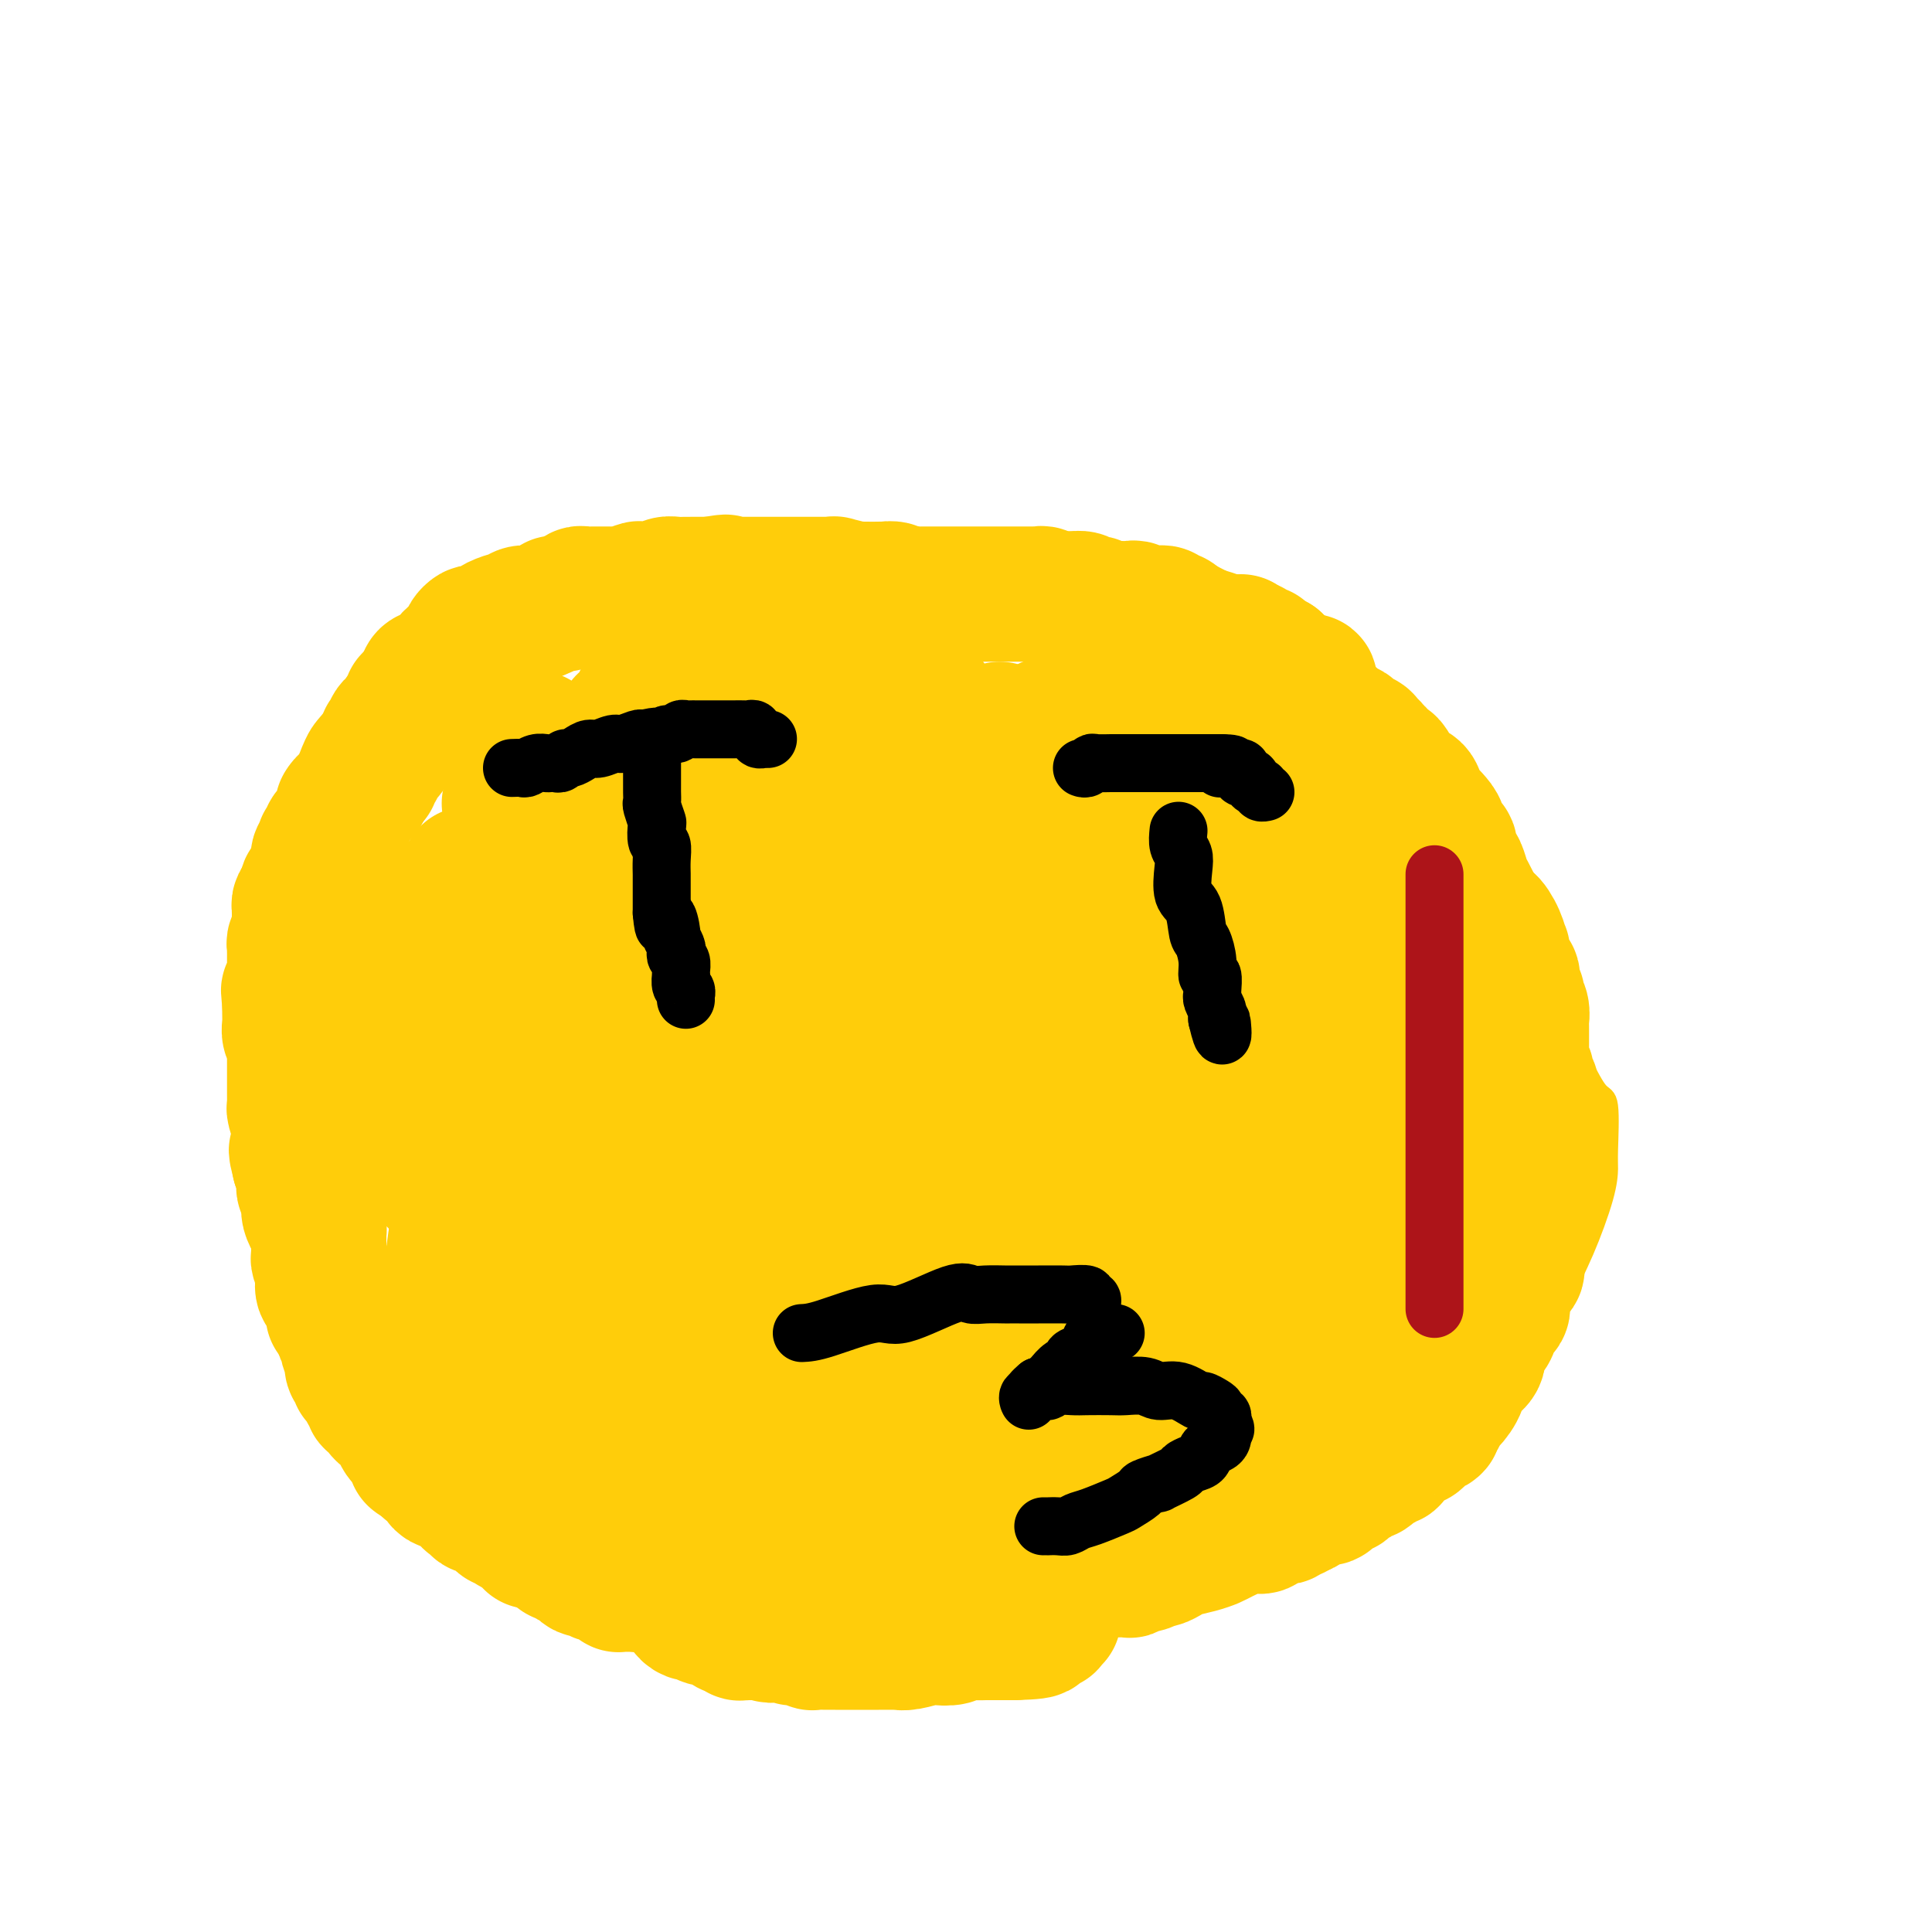 <svg viewBox='0 0 400 400' version='1.1' xmlns='http://www.w3.org/2000/svg' xmlns:xlink='http://www.w3.org/1999/xlink'><g fill='none' stroke='#FFCD0A' stroke-width='4' stroke-linecap='round' stroke-linejoin='round'><path d='M177,113c-0.992,-0.001 -1.984,-0.001 -3,0c-1.016,0.001 -2.055,0.004 -4,0c-1.945,-0.004 -4.796,-0.015 -8,0c-3.204,0.015 -6.761,0.055 -10,0c-3.239,-0.055 -6.160,-0.205 -12,0c-5.840,0.205 -14.598,0.766 -19,1c-4.402,0.234 -4.449,0.142 -7,1c-2.551,0.858 -7.608,2.668 -11,4c-3.392,1.332 -5.121,2.186 -7,3c-1.879,0.814 -3.909,1.586 -6,3c-2.091,1.414 -4.242,3.468 -6,5c-1.758,1.532 -3.124,2.543 -4,3c-0.876,0.457 -1.260,0.361 -3,3c-1.740,2.639 -4.834,8.014 -7,11c-2.166,2.986 -3.405,3.584 -5,7c-1.595,3.416 -3.545,9.650 -5,14c-1.455,4.350 -2.416,6.814 -3,10c-0.584,3.186 -0.792,7.093 -1,11'/><path d='M56,189c-1.798,8.350 -1.792,11.726 -2,14c-0.208,2.274 -0.631,3.446 0,7c0.631,3.554 2.316,9.490 3,14c0.684,4.510 0.366,7.595 1,10c0.634,2.405 2.220,4.131 4,8c1.780,3.869 3.754,9.880 5,14c1.246,4.120 1.764,6.350 3,10c1.236,3.650 3.189,8.720 5,12c1.811,3.280 3.481,4.769 5,7c1.519,2.231 2.888,5.205 4,8c1.112,2.795 1.967,5.410 4,8c2.033,2.590 5.245,5.156 7,7c1.755,1.844 2.054,2.968 5,5c2.946,2.032 8.541,4.972 11,7c2.459,2.028 1.784,3.145 4,5c2.216,1.855 7.323,4.448 11,6c3.677,1.552 5.924,2.063 8,3c2.076,0.937 3.982,2.300 8,3c4.018,0.700 10.148,0.739 15,1c4.852,0.261 8.425,0.746 13,1c4.575,0.254 10.152,0.277 15,0c4.848,-0.277 8.966,-0.856 14,-1c5.034,-0.144 10.984,0.145 17,-1c6.016,-1.145 12.097,-3.725 19,-6c6.903,-2.275 14.629,-4.246 20,-6c5.371,-1.754 8.388,-3.292 12,-5c3.612,-1.708 7.819,-3.585 12,-6c4.181,-2.415 8.337,-5.369 13,-9c4.663,-3.631 9.832,-7.939 13,-11c3.168,-3.061 4.334,-4.875 6,-7c1.666,-2.125 3.833,-4.563 6,-7'/><path d='M317,280c5.271,-6.194 5.948,-9.179 7,-12c1.052,-2.821 2.479,-5.478 4,-9c1.521,-3.522 3.134,-7.910 4,-11c0.866,-3.090 0.983,-4.883 1,-6c0.017,-1.117 -0.065,-1.559 0,-4c0.065,-2.441 0.278,-6.881 0,-9c-0.278,-2.119 -1.047,-1.919 -2,-3c-0.953,-1.081 -2.091,-3.445 -3,-5c-0.909,-1.555 -1.590,-2.303 -2,-3c-0.410,-0.697 -0.549,-1.344 -1,-3c-0.451,-1.656 -1.214,-4.321 -2,-6c-0.786,-1.679 -1.594,-2.372 -3,-5c-1.406,-2.628 -3.411,-7.191 -5,-10c-1.589,-2.809 -2.762,-3.863 -4,-5c-1.238,-1.137 -2.539,-2.356 -4,-5c-1.461,-2.644 -3.081,-6.713 -5,-9c-1.919,-2.287 -4.137,-2.792 -5,-4c-0.863,-1.208 -0.369,-3.120 -1,-5c-0.631,-1.880 -2.386,-3.727 -3,-5c-0.614,-1.273 -0.088,-1.972 -1,-4c-0.912,-2.028 -3.261,-5.387 -5,-7c-1.739,-1.613 -2.868,-1.481 -3,-2c-0.132,-0.519 0.734,-1.687 0,-3c-0.734,-1.313 -3.069,-2.769 -4,-4c-0.931,-1.231 -0.458,-2.238 -2,-4c-1.542,-1.762 -5.098,-4.279 -7,-6c-1.902,-1.721 -2.151,-2.646 -3,-3c-0.849,-0.354 -2.300,-0.136 -4,-1c-1.700,-0.864 -3.650,-2.810 -5,-4c-1.350,-1.190 -2.100,-1.626 -3,-2c-0.900,-0.374 -1.950,-0.687 -3,-1'/><path d='M253,120c-3.203,-1.686 -3.710,-1.902 -4,-2c-0.290,-0.098 -0.363,-0.079 -1,0c-0.637,0.079 -1.838,0.216 -3,0c-1.162,-0.216 -2.285,-0.786 -3,-1c-0.715,-0.214 -1.021,-0.071 -2,0c-0.979,0.071 -2.630,0.071 -4,0c-1.370,-0.071 -2.459,-0.213 -4,0c-1.541,0.213 -3.534,0.779 -5,1c-1.466,0.221 -2.406,0.096 -3,0c-0.594,-0.096 -0.842,-0.163 -2,0c-1.158,0.163 -3.225,0.555 -5,1c-1.775,0.445 -3.257,0.942 -4,1c-0.743,0.058 -0.748,-0.324 -2,0c-1.252,0.324 -3.750,1.355 -5,2c-1.250,0.645 -1.251,0.905 -2,1c-0.749,0.095 -2.244,0.027 -3,0c-0.756,-0.027 -0.771,-0.011 -1,0c-0.229,0.011 -0.671,0.019 -1,0c-0.329,-0.019 -0.544,-0.066 -1,0c-0.456,0.066 -1.151,0.243 -2,0c-0.849,-0.243 -1.852,-0.906 -3,-1c-1.148,-0.094 -2.443,0.382 -3,0c-0.557,-0.382 -0.377,-1.623 -1,-2c-0.623,-0.377 -2.049,0.109 -3,0c-0.951,-0.109 -1.425,-0.814 -2,-1c-0.575,-0.186 -1.249,0.146 -2,0c-0.751,-0.146 -1.577,-0.771 -2,-1c-0.423,-0.229 -0.443,-0.061 -1,0c-0.557,0.061 -1.650,0.017 -2,0c-0.350,-0.017 0.043,-0.005 0,0c-0.043,0.005 -0.521,0.002 -1,0'/><path d='M176,118c-3.667,-0.833 -1.833,-0.417 0,0'/></g>
<g fill='none' stroke='#FFCD0A' stroke-width='28' stroke-linecap='round' stroke-linejoin='round'><path d='M243,133c0.379,-0.230 0.758,-0.460 1,0c0.242,0.460 0.347,1.610 1,3c0.653,1.390 1.854,3.019 3,5c1.146,1.981 2.235,4.313 4,7c1.765,2.687 4.205,5.729 5,8c0.795,2.271 -0.054,3.771 0,5c0.054,1.229 1.012,2.188 2,4c0.988,1.812 2.007,4.478 3,6c0.993,1.522 1.962,1.900 3,4c1.038,2.100 2.146,5.922 3,9c0.854,3.078 1.453,5.414 2,7c0.547,1.586 1.043,2.424 2,5c0.957,2.576 2.376,6.890 3,10c0.624,3.110 0.454,5.017 1,7c0.546,1.983 1.806,4.042 3,6c1.194,1.958 2.320,3.813 3,6c0.680,2.187 0.914,4.704 2,7c1.086,2.296 3.025,4.370 4,6c0.975,1.630 0.988,2.815 1,4'/><path d='M289,242c5.279,14.275 2.475,6.964 2,5c-0.475,-1.964 1.379,1.421 2,3c0.621,1.579 0.008,1.353 0,2c-0.008,0.647 0.590,2.167 1,3c0.410,0.833 0.631,0.978 1,1c0.369,0.022 0.884,-0.078 1,0c0.116,0.078 -0.167,0.334 0,1c0.167,0.666 0.785,1.740 1,2c0.215,0.260 0.029,-0.296 0,0c-0.029,0.296 0.100,1.445 0,2c-0.100,0.555 -0.431,0.517 0,1c0.431,0.483 1.622,1.488 2,2c0.378,0.512 -0.057,0.529 0,1c0.057,0.471 0.606,1.394 1,2c0.394,0.606 0.634,0.896 1,1c0.366,0.104 0.859,0.024 1,0c0.141,-0.024 -0.068,0.009 0,0c0.068,-0.009 0.413,-0.061 1,0c0.587,0.061 1.414,0.234 2,0c0.586,-0.234 0.930,-0.874 1,-1c0.070,-0.126 -0.135,0.261 0,0c0.135,-0.261 0.611,-1.170 1,-2c0.389,-0.830 0.692,-1.582 1,-2c0.308,-0.418 0.622,-0.501 1,-1c0.378,-0.499 0.819,-1.413 1,-2c0.181,-0.587 0.100,-0.848 0,-1c-0.100,-0.152 -0.219,-0.195 0,-1c0.219,-0.805 0.777,-2.373 1,-3c0.223,-0.627 0.112,-0.314 0,0'/><path d='M311,255c0.774,-2.171 0.208,-1.600 0,-2c-0.208,-0.400 -0.058,-1.772 0,-3c0.058,-1.228 0.026,-2.313 0,-4c-0.026,-1.687 -0.044,-3.976 0,-6c0.044,-2.024 0.152,-3.783 0,-5c-0.152,-1.217 -0.563,-1.892 -1,-3c-0.437,-1.108 -0.901,-2.650 -1,-4c-0.099,-1.350 0.167,-2.508 0,-3c-0.167,-0.492 -0.766,-0.317 -1,-1c-0.234,-0.683 -0.101,-2.223 0,-3c0.101,-0.777 0.171,-0.790 0,-1c-0.171,-0.210 -0.582,-0.616 -1,-1c-0.418,-0.384 -0.844,-0.746 -1,-1c-0.156,-0.254 -0.041,-0.400 0,-1c0.041,-0.600 0.007,-1.653 0,-2c-0.007,-0.347 0.013,0.012 0,0c-0.013,-0.012 -0.060,-0.394 0,-1c0.060,-0.606 0.226,-1.437 0,-2c-0.226,-0.563 -0.845,-0.858 -1,-1c-0.155,-0.142 0.154,-0.132 0,0c-0.154,0.132 -0.772,0.385 -1,0c-0.228,-0.385 -0.065,-1.409 0,-2c0.065,-0.591 0.031,-0.749 0,-1c-0.031,-0.251 -0.060,-0.596 0,-1c0.060,-0.404 0.209,-0.869 0,-1c-0.209,-0.131 -0.774,0.070 -1,0c-0.226,-0.070 -0.112,-0.410 0,-1c0.112,-0.590 0.222,-1.428 0,-2c-0.222,-0.572 -0.778,-0.878 -1,-1c-0.222,-0.122 -0.111,-0.061 0,0'/><path d='M302,202c-1.405,-5.505 -0.419,-2.769 0,-2c0.419,0.769 0.271,-0.429 0,-1c-0.271,-0.571 -0.665,-0.516 -1,-1c-0.335,-0.484 -0.611,-1.506 -1,-2c-0.389,-0.494 -0.892,-0.460 -1,-1c-0.108,-0.540 0.178,-1.654 0,-2c-0.178,-0.346 -0.821,0.075 -1,0c-0.179,-0.075 0.107,-0.648 0,-1c-0.107,-0.352 -0.606,-0.483 -1,-1c-0.394,-0.517 -0.682,-1.418 -1,-2c-0.318,-0.582 -0.665,-0.843 -1,-1c-0.335,-0.157 -0.657,-0.210 -1,-1c-0.343,-0.790 -0.706,-2.316 -1,-3c-0.294,-0.684 -0.520,-0.527 -1,-1c-0.480,-0.473 -1.213,-1.578 -2,-3c-0.787,-1.422 -1.629,-3.163 -2,-4c-0.371,-0.837 -0.270,-0.770 -1,-2c-0.730,-1.230 -2.292,-3.759 -3,-5c-0.708,-1.241 -0.562,-1.196 -1,-2c-0.438,-0.804 -1.461,-2.458 -2,-4c-0.539,-1.542 -0.593,-2.973 -1,-4c-0.407,-1.027 -1.167,-1.651 -2,-2c-0.833,-0.349 -1.740,-0.422 -2,-1c-0.260,-0.578 0.126,-1.660 0,-2c-0.126,-0.340 -0.765,0.064 -1,0c-0.235,-0.064 -0.066,-0.594 0,-1c0.066,-0.406 0.028,-0.686 0,-1c-0.028,-0.314 -0.046,-0.661 0,-1c0.046,-0.339 0.156,-0.668 0,-1c-0.156,-0.332 -0.578,-0.666 -1,-1'/><path d='M274,149c-4.328,-8.152 -1.149,-2.031 0,0c1.149,2.031 0.269,-0.029 0,-1c-0.269,-0.971 0.072,-0.853 0,-1c-0.072,-0.147 -0.559,-0.560 -1,-1c-0.441,-0.440 -0.836,-0.906 -1,-1c-0.164,-0.094 -0.096,0.186 0,0c0.096,-0.186 0.221,-0.837 0,-1c-0.221,-0.163 -0.790,0.163 -1,0c-0.210,-0.163 -0.063,-0.813 0,-1c0.063,-0.187 0.042,0.090 0,0c-0.042,-0.090 -0.105,-0.545 0,-1c0.105,-0.455 0.379,-0.910 0,-1c-0.379,-0.090 -1.411,0.183 -2,0c-0.589,-0.183 -0.735,-0.823 -1,-1c-0.265,-0.177 -0.648,0.107 -1,0c-0.352,-0.107 -0.672,-0.606 -1,-1c-0.328,-0.394 -0.665,-0.684 -1,-1c-0.335,-0.316 -0.667,-0.658 -1,-1'/><path d='M264,137c-1.250,-0.615 -0.874,-0.151 -1,0c-0.126,0.151 -0.752,-0.011 -1,0c-0.248,0.011 -0.117,0.195 0,0c0.117,-0.195 0.220,-0.769 0,-1c-0.220,-0.231 -0.762,-0.118 -1,0c-0.238,0.118 -0.172,0.243 0,0c0.172,-0.243 0.449,-0.853 0,-1c-0.449,-0.147 -1.623,0.171 -2,0c-0.377,-0.171 0.043,-0.829 0,-1c-0.043,-0.171 -0.550,0.146 -1,0c-0.450,-0.146 -0.843,-0.756 -1,-1c-0.157,-0.244 -0.079,-0.122 0,0'/><path d='M257,133c1.162,0.819 2.324,1.638 3,2c0.676,0.362 0.866,0.267 1,1c0.134,0.733 0.210,2.295 1,3c0.790,0.705 2.292,0.552 3,1c0.708,0.448 0.623,1.495 1,2c0.377,0.505 1.218,0.468 2,1c0.782,0.532 1.506,1.635 2,2c0.494,0.365 0.759,-0.007 1,0c0.241,0.007 0.460,0.394 1,1c0.540,0.606 1.403,1.430 2,2c0.597,0.570 0.930,0.884 1,1c0.070,0.116 -0.123,0.033 0,0c0.123,-0.033 0.561,-0.017 1,0'/><path d='M276,149c3.116,2.638 1.408,1.233 1,1c-0.408,-0.233 0.486,0.707 1,1c0.514,0.293 0.648,-0.062 1,0c0.352,0.062 0.921,0.541 1,1c0.079,0.459 -0.334,0.898 0,1c0.334,0.102 1.413,-0.132 2,0c0.587,0.132 0.682,0.632 1,1c0.318,0.368 0.858,0.606 1,1c0.142,0.394 -0.116,0.946 0,1c0.116,0.054 0.605,-0.389 1,0c0.395,0.389 0.697,1.609 1,2c0.303,0.391 0.609,-0.045 1,0c0.391,0.045 0.868,0.573 1,1c0.132,0.427 -0.081,0.752 0,1c0.081,0.248 0.454,0.419 1,1c0.546,0.581 1.263,1.573 2,2c0.737,0.427 1.494,0.288 2,1c0.506,0.712 0.760,2.275 1,3c0.240,0.725 0.464,0.613 1,1c0.536,0.387 1.383,1.272 2,2c0.617,0.728 1.006,1.299 1,2c-0.006,0.701 -0.405,1.534 0,2c0.405,0.466 1.614,0.566 2,1c0.386,0.434 -0.052,1.203 0,2c0.052,0.797 0.594,1.622 1,2c0.406,0.378 0.676,0.307 1,1c0.324,0.693 0.703,2.148 1,3c0.297,0.852 0.514,1.101 1,2c0.486,0.899 1.243,2.450 2,4'/><path d='M306,189c1.740,3.262 1.589,1.918 2,2c0.411,0.082 1.382,1.590 2,3c0.618,1.410 0.883,2.722 1,3c0.117,0.278 0.088,-0.476 0,0c-0.088,0.476 -0.233,2.183 0,3c0.233,0.817 0.846,0.742 1,1c0.154,0.258 -0.151,0.847 0,1c0.151,0.153 0.759,-0.131 1,0c0.241,0.131 0.116,0.679 0,1c-0.116,0.321 -0.224,0.417 0,1c0.224,0.583 0.778,1.653 1,2c0.222,0.347 0.112,-0.028 0,0c-0.112,0.028 -0.226,0.458 0,1c0.226,0.542 0.793,1.196 1,2c0.207,0.804 0.056,1.757 0,2c-0.056,0.243 -0.015,-0.225 0,0c0.015,0.225 0.004,1.142 0,2c-0.004,0.858 -0.002,1.657 0,2c0.002,0.343 0.005,0.228 0,1c-0.005,0.772 -0.016,2.429 0,3c0.016,0.571 0.061,0.055 0,0c-0.061,-0.055 -0.226,0.352 0,1c0.226,0.648 0.844,1.535 1,2c0.156,0.465 -0.151,0.506 0,1c0.151,0.494 0.758,1.442 1,2c0.242,0.558 0.117,0.727 0,1c-0.117,0.273 -0.227,0.651 0,1c0.227,0.349 0.792,0.671 1,1c0.208,0.329 0.059,0.665 0,1c-0.059,0.335 -0.030,0.667 0,1'/><path d='M318,230c0.769,4.515 0.192,1.801 0,1c-0.192,-0.801 0.001,0.310 0,1c-0.001,0.690 -0.196,0.958 0,1c0.196,0.042 0.785,-0.143 1,0c0.215,0.143 0.058,0.612 0,1c-0.058,0.388 -0.015,0.694 0,1c0.015,0.306 0.004,0.610 0,1c-0.004,0.390 -0.001,0.865 0,1c0.001,0.135 0.001,-0.072 0,0c-0.001,0.072 -0.004,0.422 0,1c0.004,0.578 0.016,1.383 0,2c-0.016,0.617 -0.061,1.044 0,1c0.061,-0.044 0.226,-0.560 0,0c-0.226,0.560 -0.844,2.195 -1,3c-0.156,0.805 0.151,0.780 0,1c-0.151,0.220 -0.759,0.684 -1,1c-0.241,0.316 -0.116,0.485 0,1c0.116,0.515 0.224,1.376 0,2c-0.224,0.624 -0.778,1.011 -1,1c-0.222,-0.011 -0.112,-0.419 0,0c0.112,0.419 0.226,1.666 0,2c-0.226,0.334 -0.792,-0.243 -1,0c-0.208,0.243 -0.059,1.308 0,2c0.059,0.692 0.026,1.010 0,1c-0.026,-0.010 -0.045,-0.349 0,0c0.045,0.349 0.156,1.385 0,2c-0.156,0.615 -0.578,0.807 -1,1'/><path d='M314,258c-0.618,4.572 -0.165,2.003 0,1c0.165,-1.003 0.040,-0.442 0,0c-0.040,0.442 0.004,0.763 0,1c-0.004,0.237 -0.056,0.391 0,1c0.056,0.609 0.222,1.672 0,2c-0.222,0.328 -0.830,-0.080 -1,0c-0.170,0.080 0.098,0.648 0,1c-0.098,0.352 -0.562,0.490 -1,1c-0.438,0.510 -0.850,1.394 -1,2c-0.150,0.606 -0.039,0.936 0,1c0.039,0.064 0.006,-0.136 0,0c-0.006,0.136 0.013,0.609 0,1c-0.013,0.391 -0.059,0.699 0,1c0.059,0.301 0.225,0.595 0,1c-0.225,0.405 -0.839,0.923 -1,1c-0.161,0.077 0.130,-0.285 0,0c-0.130,0.285 -0.681,1.217 -1,2c-0.319,0.783 -0.405,1.418 -1,2c-0.595,0.582 -1.699,1.113 -2,2c-0.301,0.887 0.200,2.130 0,3c-0.200,0.870 -1.100,1.367 -2,2c-0.900,0.633 -1.800,1.402 -2,2c-0.200,0.598 0.300,1.025 0,2c-0.300,0.975 -1.400,2.499 -2,3c-0.600,0.501 -0.700,-0.020 -1,0c-0.300,0.020 -0.799,0.580 -1,1c-0.201,0.420 -0.106,0.700 0,1c0.106,0.300 0.221,0.619 0,1c-0.221,0.381 -0.777,0.823 -1,1c-0.223,0.177 -0.111,0.088 0,0'/><path d='M297,294c-1.284,2.189 0.007,1.160 0,1c-0.007,-0.160 -1.310,0.549 -2,1c-0.690,0.451 -0.766,0.646 -1,1c-0.234,0.354 -0.627,0.868 -1,1c-0.373,0.132 -0.726,-0.118 -1,0c-0.274,0.118 -0.469,0.605 -1,1c-0.531,0.395 -1.399,0.698 -2,1c-0.601,0.302 -0.934,0.603 -1,1c-0.066,0.397 0.136,0.890 0,1c-0.136,0.110 -0.610,-0.164 -1,0c-0.390,0.164 -0.696,0.766 -1,1c-0.304,0.234 -0.607,0.100 -1,0c-0.393,-0.100 -0.878,-0.167 -1,0c-0.122,0.167 0.118,0.569 0,1c-0.118,0.431 -0.594,0.890 -1,1c-0.406,0.110 -0.743,-0.130 -1,0c-0.257,0.130 -0.435,0.631 -1,1c-0.565,0.369 -1.516,0.606 -2,1c-0.484,0.394 -0.501,0.946 -1,1c-0.499,0.054 -1.482,-0.388 -2,0c-0.518,0.388 -0.573,1.607 -1,2c-0.427,0.393 -1.228,-0.038 -2,0c-0.772,0.038 -1.516,0.546 -2,1c-0.484,0.454 -0.707,0.853 -1,1c-0.293,0.147 -0.655,0.042 -1,0c-0.345,-0.042 -0.672,-0.021 -1,0'/><path d='M268,312c-4.443,3.007 -1.050,1.524 0,1c1.050,-0.524 -0.242,-0.089 -1,0c-0.758,0.089 -0.981,-0.170 -1,0c-0.019,0.170 0.165,0.768 0,1c-0.165,0.232 -0.678,0.099 -1,0c-0.322,-0.099 -0.454,-0.163 -1,0c-0.546,0.163 -1.507,0.554 -2,1c-0.493,0.446 -0.518,0.945 -1,1c-0.482,0.055 -1.421,-0.336 -3,0c-1.579,0.336 -3.798,1.399 -5,2c-1.202,0.601 -1.387,0.739 -2,1c-0.613,0.261 -1.655,0.643 -3,1c-1.345,0.357 -2.993,0.688 -4,1c-1.007,0.312 -1.373,0.604 -2,1c-0.627,0.396 -1.517,0.894 -2,1c-0.483,0.106 -0.561,-0.182 -1,0c-0.439,0.182 -1.239,0.834 -2,1c-0.761,0.166 -1.483,-0.153 -2,0c-0.517,0.153 -0.828,0.777 -1,1c-0.172,0.223 -0.203,0.045 -1,0c-0.797,-0.045 -2.359,0.045 -3,0c-0.641,-0.045 -0.362,-0.223 -1,0c-0.638,0.223 -2.193,0.848 -3,1c-0.807,0.152 -0.867,-0.169 -1,0c-0.133,0.169 -0.340,0.829 -1,1c-0.660,0.171 -1.772,-0.147 -2,0c-0.228,0.147 0.428,0.758 0,1c-0.428,0.242 -1.939,0.117 -3,0c-1.061,-0.117 -1.670,-0.224 -2,0c-0.330,0.224 -0.380,0.778 -1,1c-0.620,0.222 -1.810,0.111 -3,0'/><path d='M213,329c-9.052,2.630 -4.184,0.705 -3,0c1.184,-0.705 -1.318,-0.189 -3,0c-1.682,0.189 -2.544,0.051 -3,0c-0.456,-0.051 -0.506,-0.014 -1,0c-0.494,0.014 -1.431,0.004 -2,0c-0.569,-0.004 -0.769,-0.001 -1,0c-0.231,0.001 -0.494,0.000 -1,0c-0.506,-0.000 -1.254,-0.000 -2,0c-0.746,0.000 -1.490,0.000 -2,0c-0.510,-0.000 -0.784,-0.000 -1,0c-0.216,0.000 -0.372,0.000 -1,0c-0.628,-0.000 -1.726,-0.000 -2,0c-0.274,0.000 0.278,0.000 0,0c-0.278,-0.000 -1.384,-0.000 -2,0c-0.616,0.000 -0.741,0.000 -1,0c-0.259,-0.000 -0.652,-0.000 -1,0c-0.348,0.000 -0.651,0.000 -1,0c-0.349,-0.000 -0.744,-0.000 -1,0c-0.256,0.000 -0.372,0.001 -1,0c-0.628,-0.001 -1.767,-0.004 -2,0c-0.233,0.004 0.441,0.015 0,0c-0.441,-0.015 -1.997,-0.056 -3,0c-1.003,0.056 -1.452,0.207 -2,0c-0.548,-0.207 -1.194,-0.774 -2,-1c-0.806,-0.226 -1.773,-0.112 -2,0c-0.227,0.112 0.285,0.223 0,0c-0.285,-0.223 -1.367,-0.778 -2,-1c-0.633,-0.222 -0.816,-0.111 -1,0'/><path d='M170,327c-7.114,-0.249 -3.399,0.130 -2,0c1.399,-0.130 0.482,-0.767 0,-1c-0.482,-0.233 -0.528,-0.062 -1,0c-0.472,0.062 -1.369,0.017 -2,0c-0.631,-0.017 -0.995,-0.004 -1,0c-0.005,0.004 0.350,0.001 0,0c-0.350,-0.001 -1.403,-0.000 -2,0c-0.597,0.000 -0.737,0.000 -1,0c-0.263,-0.000 -0.647,-0.000 -1,0c-0.353,0.000 -0.673,0.000 -1,0c-0.327,-0.000 -0.661,-0.000 -1,0c-0.339,0.000 -0.683,0.000 -1,0c-0.317,-0.000 -0.607,-0.000 -1,0c-0.393,0.000 -0.889,0.000 -1,0c-0.111,-0.000 0.162,-0.000 0,0c-0.162,0.000 -0.761,0.000 -1,0c-0.239,-0.000 -0.120,-0.000 0,0'/><path d='M156,327c-0.107,-0.113 -0.214,-0.226 -1,0c-0.786,0.226 -2.251,0.793 -3,1c-0.749,0.207 -0.783,0.056 -1,0c-0.217,-0.056 -0.617,-0.015 -1,0c-0.383,0.015 -0.751,0.004 -1,0c-0.249,-0.004 -0.381,-0.001 -1,0c-0.619,0.001 -1.724,0.000 -2,0c-0.276,-0.000 0.279,-0.000 0,0c-0.279,0.000 -1.392,0.000 -2,0c-0.608,-0.000 -0.712,-0.000 -1,0c-0.288,0.000 -0.760,0.000 -1,0c-0.240,-0.000 -0.249,-0.000 -1,0c-0.751,0.000 -2.243,0.000 -3,0c-0.757,-0.000 -0.780,-0.000 -1,0c-0.220,0.000 -0.636,0.000 -1,0c-0.364,-0.000 -0.675,-0.000 -1,0c-0.325,0.000 -0.662,0.000 -1,0'/><path d='M134,328c-3.644,0.155 -1.753,0.042 -1,0c0.753,-0.042 0.370,-0.011 0,0c-0.370,0.011 -0.725,0.004 -1,0c-0.275,-0.004 -0.470,-0.004 -1,0c-0.530,0.004 -1.394,0.011 -2,0c-0.606,-0.011 -0.954,-0.042 -1,0c-0.046,0.042 0.208,0.156 0,0c-0.208,-0.156 -0.879,-0.581 -1,-1c-0.121,-0.419 0.308,-0.830 0,-1c-0.308,-0.170 -1.353,-0.098 -2,0c-0.647,0.098 -0.894,0.222 -1,0c-0.106,-0.222 -0.070,-0.791 0,-1c0.070,-0.209 0.173,-0.059 0,0c-0.173,0.059 -0.624,0.026 -1,0c-0.376,-0.026 -0.678,-0.044 -1,0c-0.322,0.044 -0.664,0.151 -1,0c-0.336,-0.151 -0.667,-0.562 -1,-1c-0.333,-0.438 -0.666,-0.905 -1,-1c-0.334,-0.095 -0.667,0.182 -1,0c-0.333,-0.182 -0.667,-0.822 -1,-1c-0.333,-0.178 -0.667,0.106 -1,0c-0.333,-0.106 -0.667,-0.602 -1,-1c-0.333,-0.398 -0.667,-0.699 -1,-1'/><path d='M114,320c-3.216,-1.168 -1.256,-0.088 -1,0c0.256,0.088 -1.192,-0.817 -2,-1c-0.808,-0.183 -0.977,0.357 -1,0c-0.023,-0.357 0.100,-1.611 0,-2c-0.100,-0.389 -0.422,0.088 -1,0c-0.578,-0.088 -1.412,-0.741 -2,-1c-0.588,-0.259 -0.931,-0.125 -1,0c-0.069,0.125 0.135,0.240 0,0c-0.135,-0.240 -0.610,-0.834 -1,-1c-0.390,-0.166 -0.696,0.095 -1,0c-0.304,-0.095 -0.606,-0.548 -1,-1c-0.394,-0.452 -0.879,-0.905 -1,-1c-0.121,-0.095 0.123,0.167 0,0c-0.123,-0.167 -0.611,-0.764 -1,-1c-0.389,-0.236 -0.677,-0.109 -1,0c-0.323,0.109 -0.680,0.202 -1,0c-0.320,-0.202 -0.601,-0.699 -1,-1c-0.399,-0.301 -0.915,-0.406 -1,-1c-0.085,-0.594 0.261,-1.675 0,-2c-0.261,-0.325 -1.131,0.107 -2,0c-0.869,-0.107 -1.738,-0.754 -2,-1c-0.262,-0.246 0.085,-0.089 0,0c-0.085,0.089 -0.600,0.112 -1,0c-0.400,-0.112 -0.685,-0.360 -1,-1c-0.315,-0.640 -0.662,-1.672 -1,-2c-0.338,-0.328 -0.668,0.049 -1,0c-0.332,-0.049 -0.666,-0.525 -1,-1'/><path d='M88,303c-4.051,-2.593 -1.180,-0.575 0,0c1.180,0.575 0.667,-0.293 0,-1c-0.667,-0.707 -1.488,-1.254 -2,-2c-0.512,-0.746 -0.715,-1.691 -1,-2c-0.285,-0.309 -0.654,0.019 -1,0c-0.346,-0.019 -0.671,-0.386 -1,-1c-0.329,-0.614 -0.662,-1.474 -1,-2c-0.338,-0.526 -0.682,-0.719 -1,-1c-0.318,-0.281 -0.611,-0.649 -1,-1c-0.389,-0.351 -0.874,-0.686 -1,-1c-0.126,-0.314 0.106,-0.609 0,-1c-0.106,-0.391 -0.551,-0.878 -1,-1c-0.449,-0.122 -0.904,0.122 -1,0c-0.096,-0.122 0.166,-0.611 0,-1c-0.166,-0.389 -0.761,-0.679 -1,-1c-0.239,-0.321 -0.121,-0.672 0,-1c0.121,-0.328 0.244,-0.632 0,-1c-0.244,-0.368 -0.854,-0.800 -1,-1c-0.146,-0.200 0.171,-0.167 0,0c-0.171,0.167 -0.829,0.467 -1,0c-0.171,-0.467 0.146,-1.701 0,-2c-0.146,-0.299 -0.756,0.338 -1,0c-0.244,-0.338 -0.122,-1.653 0,-2c0.122,-0.347 0.243,0.272 0,0c-0.243,-0.272 -0.849,-1.434 -1,-2c-0.151,-0.566 0.153,-0.536 0,-1c-0.153,-0.464 -0.763,-1.423 -1,-2c-0.237,-0.577 -0.102,-0.771 0,-1c0.102,-0.229 0.172,-0.494 0,-1c-0.172,-0.506 -0.586,-1.253 -1,-2'/><path d='M70,272c-0.693,-1.670 -0.925,-0.344 -1,0c-0.075,0.344 0.008,-0.293 0,-1c-0.008,-0.707 -0.107,-1.484 0,-2c0.107,-0.516 0.421,-0.769 0,-1c-0.421,-0.231 -1.576,-0.438 -2,-1c-0.424,-0.562 -0.117,-1.478 0,-2c0.117,-0.522 0.046,-0.650 0,-1c-0.046,-0.350 -0.065,-0.921 0,-1c0.065,-0.079 0.214,0.333 0,0c-0.214,-0.333 -0.789,-1.412 -1,-2c-0.211,-0.588 -0.056,-0.686 0,-1c0.056,-0.314 0.015,-0.845 0,-1c-0.015,-0.155 -0.004,0.064 0,0c0.004,-0.064 0.002,-0.413 0,-1c-0.002,-0.587 -0.003,-1.413 0,-2c0.003,-0.587 0.011,-0.934 0,-1c-0.011,-0.066 -0.041,0.150 0,0c0.041,-0.150 0.155,-0.666 0,-1c-0.155,-0.334 -0.578,-0.487 -1,-1c-0.422,-0.513 -0.844,-1.385 -1,-2c-0.156,-0.615 -0.046,-0.973 0,-1c0.046,-0.027 0.026,0.277 0,0c-0.026,-0.277 -0.060,-1.134 0,-2c0.060,-0.866 0.213,-1.741 0,-2c-0.213,-0.259 -0.792,0.099 -1,0c-0.208,-0.099 -0.045,-0.655 0,-1c0.045,-0.345 -0.026,-0.477 0,-1c0.026,-0.523 0.150,-1.435 0,-2c-0.150,-0.565 -0.575,-0.782 -1,-1'/><path d='M62,241c-1.238,-4.992 -0.332,-1.971 0,-1c0.332,0.971 0.089,-0.109 0,-1c-0.089,-0.891 -0.023,-1.595 0,-2c0.023,-0.405 0.002,-0.511 0,-1c-0.002,-0.489 0.013,-1.360 0,-2c-0.013,-0.640 -0.056,-1.050 0,-1c0.056,0.050 0.211,0.560 0,0c-0.211,-0.560 -0.789,-2.192 -1,-3c-0.211,-0.808 -0.057,-0.794 0,-1c0.057,-0.206 0.015,-0.634 0,-1c-0.015,-0.366 -0.004,-0.672 0,-1c0.004,-0.328 0.001,-0.679 0,-1c-0.001,-0.321 -0.000,-0.611 0,-1c0.000,-0.389 0.000,-0.878 0,-1c-0.000,-0.122 -0.000,0.122 0,0c0.000,-0.122 0.000,-0.610 0,-1c-0.000,-0.390 -0.000,-0.682 0,-1c0.000,-0.318 0.000,-0.663 0,-1c-0.000,-0.337 -0.000,-0.668 0,-1c0.000,-0.332 0.001,-0.667 0,-1c-0.001,-0.333 -0.004,-0.666 0,-1c0.004,-0.334 0.015,-0.671 0,-1c-0.015,-0.329 -0.057,-0.652 0,-1c0.057,-0.348 0.211,-0.722 0,-1c-0.211,-0.278 -0.789,-0.458 -1,-1c-0.211,-0.542 -0.057,-1.444 0,-2c0.057,-0.556 0.015,-0.765 0,-1c-0.015,-0.235 -0.004,-0.496 0,-1c0.004,-0.504 0.002,-1.252 0,-2'/><path d='M60,208c-0.370,-5.300 -0.295,-2.050 0,-1c0.295,1.050 0.811,-0.099 1,-1c0.189,-0.901 0.051,-1.555 0,-2c-0.051,-0.445 -0.014,-0.682 0,-1c0.014,-0.318 0.004,-0.716 0,-1c-0.004,-0.284 -0.001,-0.454 0,-1c0.001,-0.546 0.001,-1.470 0,-2c-0.001,-0.530 -0.001,-0.667 0,-1c0.001,-0.333 0.004,-0.863 0,-1c-0.004,-0.137 -0.015,0.118 0,0c0.015,-0.118 0.057,-0.609 0,-1c-0.057,-0.391 -0.211,-0.682 0,-1c0.211,-0.318 0.789,-0.664 1,-1c0.211,-0.336 0.057,-0.663 0,-1c-0.057,-0.337 -0.015,-0.683 0,-1c0.015,-0.317 0.004,-0.606 0,-1c-0.004,-0.394 -0.001,-0.893 0,-1c0.001,-0.107 -0.001,0.179 0,0c0.001,-0.179 0.003,-0.821 0,-1c-0.003,-0.179 -0.011,0.107 0,0c0.011,-0.107 0.041,-0.606 0,-1c-0.041,-0.394 -0.155,-0.684 0,-1c0.155,-0.316 0.577,-0.658 1,-1'/><path d='M63,186c0.626,-3.826 0.690,-2.391 1,-2c0.310,0.391 0.867,-0.261 1,-1c0.133,-0.739 -0.156,-1.564 0,-2c0.156,-0.436 0.759,-0.481 1,-1c0.241,-0.519 0.121,-1.510 0,-2c-0.121,-0.490 -0.243,-0.478 0,-1c0.243,-0.522 0.853,-1.578 1,-2c0.147,-0.422 -0.167,-0.208 0,0c0.167,0.208 0.814,0.411 1,0c0.186,-0.411 -0.090,-1.438 0,-2c0.090,-0.562 0.546,-0.661 1,-1c0.454,-0.339 0.906,-0.918 1,-1c0.094,-0.082 -0.171,0.331 0,0c0.171,-0.331 0.777,-1.408 1,-2c0.223,-0.592 0.062,-0.698 0,-1c-0.062,-0.302 -0.027,-0.798 0,-1c0.027,-0.202 0.045,-0.110 0,0c-0.045,0.110 -0.153,0.240 0,0c0.153,-0.240 0.567,-0.848 1,-1c0.433,-0.152 0.886,0.151 1,0c0.114,-0.151 -0.110,-0.758 0,-1c0.110,-0.242 0.555,-0.121 1,0'/><path d='M74,165c1.833,-3.500 0.917,-1.750 0,0'/><path d='M74,165c-0.113,-0.445 -0.226,-0.890 0,-1c0.226,-0.110 0.792,0.114 1,0c0.208,-0.114 0.060,-0.566 0,-1c-0.060,-0.434 -0.030,-0.851 0,-1c0.030,-0.149 0.060,-0.030 0,0c-0.060,0.030 -0.208,-0.030 0,0c0.208,0.030 0.774,0.152 1,0c0.226,-0.152 0.113,-0.576 0,-1'/><path d='M76,161c0.552,-0.570 0.931,0.006 1,0c0.069,-0.006 -0.174,-0.593 0,-1c0.174,-0.407 0.764,-0.635 1,-1c0.236,-0.365 0.120,-0.868 0,-1c-0.120,-0.132 -0.242,0.105 0,0c0.242,-0.105 0.850,-0.554 1,-1c0.150,-0.446 -0.156,-0.889 0,-1c0.156,-0.111 0.774,0.110 1,0c0.226,-0.110 0.060,-0.552 0,-1c-0.060,-0.448 -0.012,-0.904 0,-1c0.012,-0.096 -0.011,0.167 0,0c0.011,-0.167 0.055,-0.765 0,-1c-0.055,-0.235 -0.208,-0.105 0,0c0.208,0.105 0.778,0.187 1,0c0.222,-0.187 0.097,-0.643 0,-1c-0.097,-0.357 -0.166,-0.617 0,-1c0.166,-0.383 0.567,-0.890 1,-1c0.433,-0.110 0.900,0.177 1,0c0.100,-0.177 -0.165,-0.817 0,-1c0.165,-0.183 0.762,0.091 1,0c0.238,-0.091 0.119,-0.545 0,-1'/><path d='M84,148c1.173,-2.194 0.107,-1.180 0,-1c-0.107,0.180 0.746,-0.476 1,-1c0.254,-0.524 -0.090,-0.917 0,-1c0.090,-0.083 0.615,0.145 1,0c0.385,-0.145 0.631,-0.663 1,-1c0.369,-0.337 0.862,-0.493 1,-1c0.138,-0.507 -0.079,-1.364 0,-2c0.079,-0.636 0.454,-1.049 1,-1c0.546,0.049 1.264,0.560 2,0c0.736,-0.560 1.490,-2.192 2,-3c0.510,-0.808 0.777,-0.794 1,-1c0.223,-0.206 0.403,-0.633 1,-1c0.597,-0.367 1.612,-0.673 2,-1c0.388,-0.327 0.149,-0.675 0,-1c-0.149,-0.325 -0.208,-0.626 0,-1c0.208,-0.374 0.684,-0.821 1,-1c0.316,-0.179 0.473,-0.091 1,0c0.527,0.091 1.423,0.183 2,0c0.577,-0.183 0.836,-0.641 1,-1c0.164,-0.359 0.233,-0.618 1,-1c0.767,-0.382 2.233,-0.887 3,-1c0.767,-0.113 0.834,0.166 1,0c0.166,-0.166 0.429,-0.775 1,-1c0.571,-0.225 1.449,-0.064 2,0c0.551,0.064 0.776,0.032 1,0'/><path d='M111,127c2.791,-1.068 3.770,-1.736 4,-2c0.230,-0.264 -0.288,-0.122 0,0c0.288,0.122 1.383,0.225 2,0c0.617,-0.225 0.757,-0.778 1,-1c0.243,-0.222 0.590,-0.112 1,0c0.410,0.112 0.883,0.226 1,0c0.117,-0.226 -0.122,-0.793 0,-1c0.122,-0.207 0.606,-0.056 1,0c0.394,0.056 0.697,0.015 1,0c0.303,-0.015 0.606,-0.004 1,0c0.394,0.004 0.879,0.001 1,0c0.121,-0.001 -0.122,-0.001 0,0c0.122,0.001 0.608,0.001 1,0c0.392,-0.001 0.690,-0.004 1,0c0.310,0.004 0.630,0.015 1,0c0.370,-0.015 0.788,-0.056 1,0c0.212,0.056 0.217,0.207 1,0c0.783,-0.207 2.345,-0.774 3,-1c0.655,-0.226 0.403,-0.113 1,0c0.597,0.113 2.044,0.226 3,0c0.956,-0.226 1.421,-0.793 2,-1c0.579,-0.207 1.272,-0.056 2,0c0.728,0.056 1.491,0.015 2,0c0.509,-0.015 0.765,-0.004 1,0c0.235,0.004 0.448,0.001 1,0c0.552,-0.001 1.443,-0.000 2,0c0.557,0.000 0.778,0.000 1,0'/><path d='M147,121c5.768,-0.928 2.190,-0.249 1,0c-1.190,0.249 0.010,0.067 1,0c0.990,-0.067 1.771,-0.018 2,0c0.229,0.018 -0.093,0.005 0,0c0.093,-0.005 0.603,-0.001 1,0c0.397,0.001 0.683,0.000 1,0c0.317,-0.000 0.666,-0.000 1,0c0.334,0.000 0.652,0.000 1,0c0.348,-0.000 0.727,-0.000 1,0c0.273,0.000 0.442,0.000 1,0c0.558,-0.000 1.505,-0.000 2,0c0.495,0.000 0.537,0.000 1,0c0.463,-0.000 1.349,-0.000 2,0c0.651,0.000 1.069,0.000 2,0c0.931,-0.000 2.375,-0.001 3,0c0.625,0.001 0.432,0.004 1,0c0.568,-0.004 1.899,-0.015 3,0c1.101,0.015 1.974,0.057 2,0c0.026,-0.057 -0.794,-0.211 0,0c0.794,0.211 3.203,0.789 4,1c0.797,0.211 -0.019,0.057 0,0c0.019,-0.057 0.873,-0.016 2,0c1.127,0.016 2.525,0.008 3,0c0.475,-0.008 0.025,-0.016 0,0c-0.025,0.016 0.375,0.057 1,0c0.625,-0.057 1.477,-0.211 2,0c0.523,0.211 0.718,0.788 1,1c0.282,0.212 0.652,0.061 1,0c0.348,-0.061 0.674,-0.030 1,0'/><path d='M188,123c6.517,0.309 2.309,0.083 1,0c-1.309,-0.083 0.280,-0.022 1,0c0.720,0.022 0.570,0.006 1,0c0.430,-0.006 1.442,-0.002 2,0c0.558,0.002 0.664,0.000 1,0c0.336,-0.000 0.902,-0.000 1,0c0.098,0.000 -0.273,0.000 0,0c0.273,-0.000 1.190,-0.000 2,0c0.810,0.000 1.512,0.000 2,0c0.488,-0.000 0.761,-0.000 1,0c0.239,0.000 0.444,0.000 1,0c0.556,-0.000 1.463,-0.000 2,0c0.537,0.000 0.702,0.000 1,0c0.298,-0.000 0.728,-0.000 1,0c0.272,0.000 0.388,0.000 1,0c0.612,-0.000 1.722,-0.000 2,0c0.278,0.000 -0.276,0.000 0,0c0.276,-0.000 1.383,-0.000 2,0c0.617,0.000 0.743,0.000 1,0c0.257,-0.000 0.646,-0.001 1,0c0.354,0.001 0.673,0.004 1,0c0.327,-0.004 0.664,-0.015 1,0c0.336,0.015 0.673,0.057 1,0c0.327,-0.057 0.644,-0.211 1,0c0.356,0.211 0.750,0.788 1,1c0.250,0.212 0.357,0.061 1,0c0.643,-0.061 1.821,-0.030 3,0'/><path d='M221,124c5.361,0.150 2.262,0.026 1,0c-1.262,-0.026 -0.689,0.044 0,0c0.689,-0.044 1.494,-0.204 2,0c0.506,0.204 0.713,0.773 1,1c0.287,0.227 0.654,0.113 1,0c0.346,-0.113 0.670,-0.227 1,0c0.330,0.227 0.666,0.793 1,1c0.334,0.207 0.667,0.055 1,0c0.333,-0.055 0.666,-0.015 1,0c0.334,0.015 0.668,0.003 1,0c0.332,-0.003 0.663,0.003 1,0c0.337,-0.003 0.682,-0.015 1,0c0.318,0.015 0.609,0.057 1,0c0.391,-0.057 0.882,-0.211 1,0c0.118,0.211 -0.136,0.789 0,1c0.136,0.211 0.663,0.057 1,0c0.337,-0.057 0.486,-0.016 1,0c0.514,0.016 1.395,0.008 2,0c0.605,-0.008 0.936,-0.017 1,0c0.064,0.017 -0.137,0.060 0,0c0.137,-0.060 0.614,-0.224 1,0c0.386,0.224 0.681,0.834 1,1c0.319,0.166 0.663,-0.114 1,0c0.337,0.114 0.669,0.622 1,1c0.331,0.378 0.662,0.626 1,1c0.338,0.374 0.682,0.874 1,1c0.318,0.126 0.611,-0.121 1,0c0.389,0.121 0.874,0.609 1,1c0.126,0.391 -0.107,0.683 0,1c0.107,0.317 0.553,0.658 1,1'/><path d='M249,134c1.266,1.395 0.932,1.884 1,2c0.068,0.116 0.540,-0.140 1,0c0.460,0.140 0.908,0.676 1,1c0.092,0.324 -0.172,0.436 0,1c0.172,0.564 0.781,1.582 1,2c0.219,0.418 0.047,0.238 0,1c-0.047,0.762 0.030,2.466 0,4c-0.030,1.534 -0.167,2.898 0,4c0.167,1.102 0.637,1.942 1,3c0.363,1.058 0.619,2.335 1,5c0.381,2.665 0.887,6.717 1,9c0.113,2.283 -0.166,2.795 0,5c0.166,2.205 0.777,6.101 1,9c0.223,2.899 0.060,4.800 0,7c-0.060,2.200 -0.015,4.697 0,7c0.015,2.303 0.000,4.411 0,6c-0.000,1.589 0.014,2.661 0,4c-0.014,1.339 -0.055,2.947 0,4c0.055,1.053 0.207,1.553 0,2c-0.207,0.447 -0.773,0.842 -1,1c-0.227,0.158 -0.113,0.079 0,0'/><path d='M247,176c-0.536,-0.693 -1.072,-1.387 1,4c2.072,5.387 6.751,16.854 9,23c2.249,6.146 2.066,6.973 3,10c0.934,3.027 2.984,8.256 4,11c1.016,2.744 0.997,3.004 2,5c1.003,1.996 3.027,5.730 4,8c0.973,2.270 0.894,3.077 1,4c0.106,0.923 0.395,1.962 1,3c0.605,1.038 1.524,2.074 2,3c0.476,0.926 0.510,1.740 1,3c0.490,1.260 1.438,2.964 2,4c0.562,1.036 0.738,1.404 1,2c0.262,0.596 0.609,1.419 1,2c0.391,0.581 0.826,0.918 1,1c0.174,0.082 0.088,-0.091 0,0c-0.088,0.091 -0.178,0.448 0,1c0.178,0.552 0.622,1.301 1,2c0.378,0.699 0.689,1.350 1,2'/><path d='M282,264c5.637,13.732 2.228,4.061 1,1c-1.228,-3.061 -0.277,0.489 0,2c0.277,1.511 -0.122,0.983 0,1c0.122,0.017 0.765,0.578 1,1c0.235,0.422 0.063,0.704 0,1c-0.063,0.296 -0.017,0.604 0,1c0.017,0.396 0.004,0.879 0,1c-0.004,0.121 -0.001,-0.121 0,0c0.001,0.121 -0.000,0.605 0,1c0.000,0.395 0.002,0.701 0,1c-0.002,0.299 -0.007,0.592 0,1c0.007,0.408 0.026,0.932 0,1c-0.026,0.068 -0.097,-0.319 0,0c0.097,0.319 0.363,1.345 0,1c-0.363,-0.345 -1.355,-2.062 -2,-4c-0.645,-1.938 -0.944,-4.097 -3,-12c-2.056,-7.903 -5.869,-21.551 -8,-30c-2.131,-8.449 -2.581,-11.699 -4,-18c-1.419,-6.301 -3.807,-15.654 -5,-21c-1.193,-5.346 -1.190,-6.687 -2,-9c-0.810,-2.313 -2.434,-5.599 -4,-9c-1.566,-3.401 -3.076,-6.916 -4,-9c-0.924,-2.084 -1.264,-2.738 -2,-4c-0.736,-1.262 -1.868,-3.131 -3,-5'/><path d='M247,156c-2.405,-4.885 -1.916,-3.598 -2,-3c-0.084,0.598 -0.741,0.508 -1,0c-0.259,-0.508 -0.120,-1.434 0,-2c0.120,-0.566 0.221,-0.771 0,-1c-0.221,-0.229 -0.763,-0.481 -1,-1c-0.237,-0.519 -0.167,-1.305 0,-2c0.167,-0.695 0.433,-1.300 0,-2c-0.433,-0.700 -1.565,-1.494 -2,-2c-0.435,-0.506 -0.172,-0.725 0,-1c0.172,-0.275 0.254,-0.608 0,-1c-0.254,-0.392 -0.843,-0.845 -1,-1c-0.157,-0.155 0.119,-0.011 0,0c-0.119,0.011 -0.632,-0.109 -1,0c-0.368,0.109 -0.592,0.448 -1,2c-0.408,1.552 -1.000,4.316 -1,8c0.000,3.684 0.594,8.287 1,11c0.406,2.713 0.626,3.534 1,9c0.374,5.466 0.903,15.575 1,22c0.097,6.425 -0.239,9.166 0,12c0.239,2.834 1.054,5.760 2,11c0.946,5.240 2.023,12.793 3,18c0.977,5.207 1.855,8.069 3,13c1.145,4.931 2.558,11.932 4,17c1.442,5.068 2.912,8.204 4,11c1.088,2.796 1.793,5.253 3,8c1.207,2.747 2.916,5.785 4,8c1.084,2.215 1.542,3.608 2,5'/><path d='M265,295c2.238,5.616 1.332,3.657 1,3c-0.332,-0.657 -0.090,-0.013 0,0c0.090,0.013 0.028,-0.606 0,-1c-0.028,-0.394 -0.024,-0.562 0,-1c0.024,-0.438 0.066,-1.147 0,-2c-0.066,-0.853 -0.240,-1.851 -1,-3c-0.760,-1.149 -2.106,-2.449 -3,-6c-0.894,-3.551 -1.335,-9.355 -2,-13c-0.665,-3.645 -1.555,-5.133 -3,-11c-1.445,-5.867 -3.446,-16.114 -5,-23c-1.554,-6.886 -2.662,-10.411 -4,-16c-1.338,-5.589 -2.907,-13.243 -4,-18c-1.093,-4.757 -1.710,-6.617 -3,-9c-1.290,-2.383 -3.252,-5.290 -5,-9c-1.748,-3.710 -3.281,-8.223 -5,-11c-1.719,-2.777 -3.623,-3.819 -5,-6c-1.377,-2.181 -2.228,-5.502 -3,-7c-0.772,-1.498 -1.464,-1.174 -2,-1c-0.536,0.174 -0.914,0.198 -1,0c-0.086,-0.198 0.120,-0.618 0,-1c-0.120,-0.382 -0.567,-0.726 -1,-1c-0.433,-0.274 -0.851,-0.480 -1,-1c-0.149,-0.520 -0.030,-1.356 0,-2c0.030,-0.644 -0.030,-1.096 0,-2c0.030,-0.904 0.152,-2.258 0,-3c-0.152,-0.742 -0.576,-0.871 -1,-1'/><path d='M207,151c0.021,5.143 0.042,10.286 1,16c0.958,5.714 2.852,11.998 5,20c2.148,8.002 4.550,17.722 6,24c1.450,6.278 1.948,9.115 3,12c1.052,2.885 2.657,5.820 4,9c1.343,3.180 2.423,6.606 3,9c0.577,2.394 0.652,3.758 1,5c0.348,1.242 0.969,2.364 2,4c1.031,1.636 2.471,3.788 3,5c0.529,1.212 0.145,1.484 0,2c-0.145,0.516 -0.053,1.276 0,2c0.053,0.724 0.067,1.412 0,2c-0.067,0.588 -0.214,1.075 0,2c0.214,0.925 0.789,2.289 1,3c0.211,0.711 0.056,0.768 0,1c-0.056,0.232 -0.015,0.640 0,1c0.015,0.360 0.004,0.674 0,1c-0.004,0.326 -0.001,0.665 0,1c0.001,0.335 0.000,0.667 0,1c-0.000,0.333 -0.000,0.666 0,1'/><path d='M236,272c0.094,2.808 -0.172,1.329 0,1c0.172,-0.329 0.782,0.492 1,1c0.218,0.508 0.045,0.704 0,1c-0.045,0.296 0.040,0.693 0,1c-0.040,0.307 -0.204,0.526 0,1c0.204,0.474 0.776,1.205 1,2c0.224,0.795 0.098,1.656 0,2c-0.098,0.344 -0.170,0.171 0,1c0.170,0.829 0.580,2.660 1,4c0.420,1.340 0.849,2.191 1,3c0.151,0.809 0.025,1.578 0,2c-0.025,0.422 0.050,0.499 0,1c-0.050,0.501 -0.225,1.426 0,2c0.225,0.574 0.848,0.798 1,1c0.152,0.202 -0.169,0.383 0,1c0.169,0.617 0.829,1.672 1,2c0.171,0.328 -0.147,-0.069 0,0c0.147,0.069 0.757,0.606 1,1c0.243,0.394 0.118,0.647 0,1c-0.118,0.353 -0.228,0.807 0,1c0.228,0.193 0.793,0.124 1,0c0.207,-0.124 0.056,-0.303 0,0c-0.056,0.303 -0.016,1.086 0,1c0.016,-0.086 0.008,-1.043 0,-2'/><path d='M244,300c1.232,4.236 0.311,0.827 0,-1c-0.311,-1.827 -0.011,-2.073 0,-3c0.011,-0.927 -0.268,-2.535 -1,-4c-0.732,-1.465 -1.917,-2.786 -4,-7c-2.083,-4.214 -5.066,-11.319 -8,-17c-2.934,-5.681 -5.821,-9.936 -8,-14c-2.179,-4.064 -3.649,-7.935 -6,-13c-2.351,-5.065 -5.583,-11.324 -7,-15c-1.417,-3.676 -1.019,-4.768 -2,-8c-0.981,-3.232 -3.342,-8.605 -5,-14c-1.658,-5.395 -2.612,-10.811 -4,-15c-1.388,-4.189 -3.208,-7.152 -4,-10c-0.792,-2.848 -0.556,-5.582 -1,-8c-0.444,-2.418 -1.569,-4.520 -2,-6c-0.431,-1.480 -0.168,-2.338 0,-3c0.168,-0.662 0.241,-1.128 0,-2c-0.241,-0.872 -0.797,-2.149 -1,-3c-0.203,-0.851 -0.054,-1.274 0,-2c0.054,-0.726 0.015,-1.754 0,-2c-0.015,-0.246 -0.004,0.289 0,0c0.004,-0.289 0.001,-1.401 0,-2c-0.001,-0.599 -0.000,-0.685 0,-1c0.000,-0.315 0.000,-0.858 0,-1c-0.000,-0.142 -0.000,0.117 0,0c0.000,-0.117 0.000,-0.608 0,-1c-0.000,-0.392 -0.000,-0.683 0,-1c0.000,-0.317 0.000,-0.658 0,-1'/><path d='M191,146c-0.603,-5.331 -0.109,-2.160 0,-1c0.109,1.160 -0.166,0.309 0,0c0.166,-0.309 0.772,-0.077 1,0c0.228,0.077 0.076,-0.000 0,1c-0.076,1.000 -0.076,3.079 0,4c0.076,0.921 0.227,0.686 0,6c-0.227,5.314 -0.834,16.179 -1,23c-0.166,6.821 0.108,9.598 0,16c-0.108,6.402 -0.598,16.427 0,24c0.598,7.573 2.286,12.692 3,18c0.714,5.308 0.456,10.804 1,16c0.544,5.196 1.892,10.093 3,14c1.108,3.907 1.978,6.825 2,9c0.022,2.175 -0.803,3.609 0,6c0.803,2.391 3.235,5.740 4,8c0.765,2.260 -0.135,3.430 0,4c0.135,0.570 1.306,0.538 2,1c0.694,0.462 0.913,1.418 1,2c0.087,0.582 0.044,0.791 0,1'/><path d='M207,298c1.305,2.427 1.068,0.496 1,0c-0.068,-0.496 0.033,0.444 0,1c-0.033,0.556 -0.201,0.729 0,1c0.201,0.271 0.771,0.640 1,1c0.229,0.360 0.117,0.709 0,1c-0.117,0.291 -0.239,0.522 0,1c0.239,0.478 0.838,1.203 1,2c0.162,0.797 -0.114,1.667 0,2c0.114,0.333 0.618,0.128 1,0c0.382,-0.128 0.641,-0.178 1,0c0.359,0.178 0.817,0.584 1,1c0.183,0.416 0.090,0.840 0,1c-0.090,0.160 -0.179,0.054 0,0c0.179,-0.054 0.625,-0.055 1,0c0.375,0.055 0.680,0.167 1,0c0.320,-0.167 0.653,-0.613 1,-1c0.347,-0.387 0.706,-0.715 1,-1c0.294,-0.285 0.524,-0.525 1,-1c0.476,-0.475 1.199,-1.183 2,-2c0.801,-0.817 1.681,-1.742 2,-3c0.319,-1.258 0.078,-2.850 0,-4c-0.078,-1.150 0.009,-1.859 0,-3c-0.009,-1.141 -0.113,-2.715 0,-4c0.113,-1.285 0.443,-2.283 0,-4c-0.443,-1.717 -1.658,-4.155 -2,-6c-0.342,-1.845 0.188,-3.099 0,-4c-0.188,-0.901 -1.094,-1.451 -2,-2'/><path d='M218,274c-0.558,-4.784 0.047,-3.246 0,-3c-0.047,0.246 -0.748,-0.802 -1,-1c-0.252,-0.198 -0.057,0.453 0,1c0.057,0.547 -0.024,0.991 0,3c0.024,2.009 0.154,5.583 0,7c-0.154,1.417 -0.591,0.677 0,4c0.591,3.323 2.211,10.707 3,14c0.789,3.293 0.747,2.493 1,3c0.253,0.507 0.802,2.321 1,4c0.198,1.679 0.047,3.223 0,4c-0.047,0.777 0.011,0.788 0,1c-0.011,0.212 -0.090,0.626 0,1c0.090,0.374 0.348,0.707 0,0c-0.348,-0.707 -1.304,-2.454 -2,-4c-0.696,-1.546 -1.133,-2.889 -3,-7c-1.867,-4.111 -5.166,-10.988 -7,-16c-1.834,-5.012 -2.204,-8.157 -3,-11c-0.796,-2.843 -2.019,-5.384 -4,-11c-1.981,-5.616 -4.719,-14.308 -6,-20c-1.281,-5.692 -1.104,-8.386 -2,-11c-0.896,-2.614 -2.866,-5.149 -4,-10c-1.134,-4.851 -1.431,-12.018 -2,-16c-0.569,-3.982 -1.410,-4.779 -3,-8c-1.590,-3.221 -3.928,-8.867 -5,-12c-1.072,-3.133 -0.878,-3.752 -1,-5c-0.122,-1.248 -0.561,-3.124 -1,-5'/><path d='M179,176c-5.018,-18.522 -2.063,-10.329 -1,-8c1.063,2.329 0.232,-1.208 0,-4c-0.232,-2.792 0.134,-4.838 0,-6c-0.134,-1.162 -0.768,-1.439 -1,-2c-0.232,-0.561 -0.063,-1.407 0,-2c0.063,-0.593 0.018,-0.934 0,-1c-0.018,-0.066 -0.010,0.144 0,0c0.010,-0.144 0.023,-0.642 0,-1c-0.023,-0.358 -0.082,-0.575 0,-1c0.082,-0.425 0.307,-1.056 0,-2c-0.307,-0.944 -1.144,-2.200 -2,-3c-0.856,-0.800 -1.732,-1.143 -2,-2c-0.268,-0.857 0.072,-2.227 0,-3c-0.072,-0.773 -0.555,-0.947 -1,-1c-0.445,-0.053 -0.850,0.016 -1,0c-0.150,-0.016 -0.044,-0.116 0,0c0.044,0.116 0.025,0.446 0,1c-0.025,0.554 -0.055,1.330 0,2c0.055,0.670 0.197,1.235 0,4c-0.197,2.765 -0.733,7.732 0,15c0.733,7.268 2.734,16.838 4,24c1.266,7.162 1.796,11.916 2,19c0.204,7.084 0.082,16.498 0,22c-0.082,5.502 -0.125,7.093 0,10c0.125,2.907 0.418,7.129 1,11c0.582,3.871 1.452,7.392 2,10c0.548,2.608 0.774,4.304 1,6'/><path d='M181,264c1.997,18.285 1.988,12.996 2,12c0.012,-0.996 0.045,2.300 0,5c-0.045,2.700 -0.169,4.804 0,6c0.169,1.196 0.630,1.484 1,2c0.370,0.516 0.650,1.261 1,2c0.350,0.739 0.771,1.471 1,2c0.229,0.529 0.266,0.853 0,1c-0.266,0.147 -0.837,0.115 -1,0c-0.163,-0.115 0.081,-0.313 0,-1c-0.081,-0.687 -0.487,-1.864 -1,-3c-0.513,-1.136 -1.133,-2.230 -2,-5c-0.867,-2.770 -1.981,-7.214 -3,-11c-1.019,-3.786 -1.945,-6.912 -4,-14c-2.055,-7.088 -5.240,-18.137 -7,-26c-1.760,-7.863 -2.093,-12.541 -4,-18c-1.907,-5.459 -5.386,-11.698 -7,-15c-1.614,-3.302 -1.362,-3.666 -2,-4c-0.638,-0.334 -2.165,-0.639 -3,-1c-0.835,-0.361 -0.978,-0.778 -1,-1c-0.022,-0.222 0.079,-0.247 0,0c-0.079,0.247 -0.336,0.768 0,2c0.336,1.232 1.264,3.175 2,5c0.736,1.825 1.280,3.530 3,7c1.720,3.470 4.617,8.703 6,12c1.383,3.297 1.252,4.656 2,7c0.748,2.344 2.374,5.672 4,9'/><path d='M168,237c3.439,8.346 4.038,8.711 4,10c-0.038,1.289 -0.711,3.501 1,8c1.711,4.499 5.806,11.287 8,16c2.194,4.713 2.485,7.353 3,10c0.515,2.647 1.252,5.301 2,8c0.748,2.699 1.507,5.443 2,7c0.493,1.557 0.721,1.926 1,3c0.279,1.074 0.611,2.851 1,4c0.389,1.149 0.836,1.669 1,2c0.164,0.331 0.044,0.471 0,1c-0.044,0.529 -0.012,1.445 0,2c0.012,0.555 0.002,0.747 0,1c-0.002,0.253 0.002,0.567 0,1c-0.002,0.433 -0.009,0.985 0,1c0.009,0.015 0.035,-0.506 0,-1c-0.035,-0.494 -0.130,-0.962 -1,-3c-0.870,-2.038 -2.514,-5.645 -4,-9c-1.486,-3.355 -2.812,-6.457 -4,-9c-1.188,-2.543 -2.236,-4.527 -4,-9c-1.764,-4.473 -4.244,-11.435 -6,-16c-1.756,-4.565 -2.787,-6.733 -4,-10c-1.213,-3.267 -2.606,-7.634 -4,-12'/><path d='M164,242c-5.604,-14.391 -6.114,-16.870 -7,-20c-0.886,-3.130 -2.146,-6.912 -3,-12c-0.854,-5.088 -1.301,-11.482 -2,-16c-0.699,-4.518 -1.651,-7.161 -2,-10c-0.349,-2.839 -0.094,-5.874 0,-10c0.094,-4.126 0.026,-9.344 0,-12c-0.026,-2.656 -0.011,-2.749 0,-4c0.011,-1.251 0.017,-3.660 0,-5c-0.017,-1.340 -0.057,-1.612 0,-2c0.057,-0.388 0.211,-0.892 0,-1c-0.211,-0.108 -0.789,0.180 -1,0c-0.211,-0.180 -0.057,-0.826 0,-1c0.057,-0.174 0.015,0.126 0,0c-0.015,-0.126 -0.004,-0.678 0,-1c0.004,-0.322 0.001,-0.415 0,-1c-0.001,-0.585 -0.000,-1.664 0,-2c0.000,-0.336 -0.000,0.071 0,0c0.000,-0.071 0.001,-0.618 0,-1c-0.001,-0.382 -0.004,-0.598 0,-1c0.004,-0.402 0.015,-0.989 0,-1c-0.015,-0.011 -0.056,0.554 0,1c0.056,0.446 0.207,0.774 0,1c-0.207,0.226 -0.774,0.350 -1,1c-0.226,0.650 -0.113,1.825 0,3'/><path d='M148,148c-0.552,1.605 -1.433,3.617 -2,8c-0.567,4.383 -0.821,11.135 -1,19c-0.179,7.865 -0.283,16.842 0,23c0.283,6.158 0.955,9.495 1,13c0.045,3.505 -0.535,7.176 0,11c0.535,3.824 2.187,7.799 3,11c0.813,3.201 0.788,5.628 1,7c0.212,1.372 0.661,1.688 2,6c1.339,4.312 3.567,12.620 5,17c1.433,4.380 2.072,4.831 3,8c0.928,3.169 2.146,9.057 3,13c0.854,3.943 1.343,5.942 2,8c0.657,2.058 1.483,4.173 2,6c0.517,1.827 0.727,3.364 1,4c0.273,0.636 0.610,0.372 1,1c0.390,0.628 0.834,2.148 1,3c0.166,0.852 0.056,1.037 0,1c-0.056,-0.037 -0.056,-0.294 0,0c0.056,0.294 0.170,1.141 0,1c-0.170,-0.141 -0.623,-1.269 -1,-2c-0.377,-0.731 -0.679,-1.066 -1,-2c-0.321,-0.934 -0.660,-2.467 -1,-4'/><path d='M167,300c-1.025,-2.999 -2.089,-7.498 -3,-11c-0.911,-3.502 -1.669,-6.007 -4,-12c-2.331,-5.993 -6.234,-15.474 -8,-22c-1.766,-6.526 -1.394,-10.098 -2,-14c-0.606,-3.902 -2.191,-8.134 -4,-13c-1.809,-4.866 -3.844,-10.367 -5,-14c-1.156,-3.633 -1.434,-5.397 -2,-7c-0.566,-1.603 -1.420,-3.046 -2,-4c-0.580,-0.954 -0.888,-1.420 -1,-2c-0.112,-0.580 -0.030,-1.273 0,-2c0.030,-0.727 0.008,-1.489 0,-2c-0.008,-0.511 -0.002,-0.772 0,-1c0.002,-0.228 0.001,-0.422 0,-1c-0.001,-0.578 -0.000,-1.540 0,-2c0.000,-0.460 0.001,-0.416 0,-1c-0.001,-0.584 -0.004,-1.794 0,-3c0.004,-1.206 0.016,-2.407 0,-3c-0.016,-0.593 -0.061,-0.579 0,-2c0.061,-1.421 0.226,-4.277 0,-6c-0.226,-1.723 -0.844,-2.313 -1,-3c-0.156,-0.687 0.151,-1.473 0,-3c-0.151,-1.527 -0.758,-3.797 -1,-5c-0.242,-1.203 -0.117,-1.340 0,-3c0.117,-1.660 0.228,-4.844 0,-6c-0.228,-1.156 -0.793,-0.285 -1,-1c-0.207,-0.715 -0.055,-3.015 0,-4c0.055,-0.985 0.015,-0.656 0,-1c-0.015,-0.344 -0.004,-1.360 0,-2c0.004,-0.640 0.001,-0.903 0,-1c-0.001,-0.097 -0.000,-0.028 0,0c0.000,0.028 0.000,0.014 0,0'/><path d='M133,149c-0.431,-7.949 -0.010,-2.820 0,-1c0.010,1.820 -0.393,0.333 -1,0c-0.607,-0.333 -1.418,0.488 -2,1c-0.582,0.512 -0.933,0.714 -1,1c-0.067,0.286 0.151,0.656 0,1c-0.151,0.344 -0.671,0.663 -1,2c-0.329,1.337 -0.467,3.691 -1,6c-0.533,2.309 -1.459,4.574 -2,6c-0.541,1.426 -0.696,2.013 -1,6c-0.304,3.987 -0.758,11.376 -1,16c-0.242,4.624 -0.273,6.485 0,10c0.273,3.515 0.851,8.685 1,12c0.149,3.315 -0.129,4.776 0,6c0.129,1.224 0.665,2.211 1,4c0.335,1.789 0.467,4.379 1,6c0.533,1.621 1.466,2.271 2,5c0.534,2.729 0.668,7.535 1,11c0.332,3.465 0.863,5.590 1,7c0.137,1.410 -0.121,2.107 0,4c0.121,1.893 0.620,4.982 1,7c0.380,2.018 0.641,2.967 1,4c0.359,1.033 0.817,2.152 1,5c0.183,2.848 0.092,7.424 0,12'/><path d='M133,280c1.584,15.966 0.543,9.381 1,9c0.457,-0.381 2.412,5.442 3,9c0.588,3.558 -0.193,4.851 0,6c0.193,1.149 1.358,2.154 2,3c0.642,0.846 0.759,1.532 1,2c0.241,0.468 0.604,0.716 1,1c0.396,0.284 0.823,0.602 1,1c0.177,0.398 0.103,0.877 0,1c-0.103,0.123 -0.234,-0.109 0,0c0.234,0.109 0.833,0.557 1,1c0.167,0.443 -0.098,0.879 0,1c0.098,0.121 0.559,-0.073 1,0c0.441,0.073 0.860,0.414 1,0c0.140,-0.414 -0.001,-1.582 0,-2c0.001,-0.418 0.144,-0.084 0,-1c-0.144,-0.916 -0.575,-3.081 -1,-4c-0.425,-0.919 -0.845,-0.594 -1,-1c-0.155,-0.406 -0.044,-1.545 -1,-4c-0.956,-2.455 -2.978,-6.228 -5,-10'/><path d='M137,292c-1.632,-4.116 -2.213,-6.905 -4,-11c-1.787,-4.095 -4.780,-9.497 -6,-12c-1.220,-2.503 -0.667,-2.106 -1,-3c-0.333,-0.894 -1.553,-3.079 -2,-4c-0.447,-0.921 -0.120,-0.578 0,-1c0.120,-0.422 0.033,-1.608 0,-2c-0.033,-0.392 -0.011,0.009 0,0c0.011,-0.009 0.011,-0.430 0,-1c-0.011,-0.570 -0.033,-1.289 0,-2c0.033,-0.711 0.119,-1.415 0,-2c-0.119,-0.585 -0.445,-1.052 -1,-2c-0.555,-0.948 -1.339,-2.377 -2,-4c-0.661,-1.623 -1.199,-3.441 -2,-5c-0.801,-1.559 -1.863,-2.859 -3,-5c-1.137,-2.141 -2.347,-5.123 -3,-7c-0.653,-1.877 -0.750,-2.649 -1,-5c-0.250,-2.351 -0.655,-6.279 -1,-9c-0.345,-2.721 -0.631,-4.233 -1,-5c-0.369,-0.767 -0.820,-0.788 -1,-2c-0.180,-1.212 -0.087,-3.614 0,-5c0.087,-1.386 0.168,-1.757 0,-3c-0.168,-1.243 -0.585,-3.357 -1,-5c-0.415,-1.643 -0.830,-2.816 -1,-4c-0.170,-1.184 -0.097,-2.379 0,-5c0.097,-2.621 0.218,-6.667 0,-9c-0.218,-2.333 -0.777,-2.952 -1,-4c-0.223,-1.048 -0.112,-2.524 0,-4'/><path d='M106,171c-1.083,-9.234 -0.290,-2.321 0,0c0.290,2.321 0.078,0.048 0,-1c-0.078,-1.048 -0.021,-0.873 0,-1c0.021,-0.127 0.006,-0.558 0,-1c-0.006,-0.442 -0.001,-0.895 0,-1c0.001,-0.105 0.000,0.140 0,0c-0.000,-0.140 -0.000,-0.663 0,-1c0.000,-0.337 -0.000,-0.487 0,-1c0.000,-0.513 0.000,-1.389 0,-2c-0.000,-0.611 -0.001,-0.956 0,-1c0.001,-0.044 0.004,0.213 0,0c-0.004,-0.213 -0.015,-0.897 0,-1c0.015,-0.103 0.056,0.376 0,0c-0.056,-0.376 -0.207,-1.606 0,-2c0.207,-0.394 0.774,0.049 1,0c0.226,-0.049 0.112,-0.591 0,-1c-0.112,-0.409 -0.223,-0.687 0,-1c0.223,-0.313 0.778,-0.661 1,-1c0.222,-0.339 0.111,-0.670 0,-1'/><path d='M108,155c0.545,-2.352 0.909,-0.231 1,0c0.091,0.231 -0.089,-1.427 0,-2c0.089,-0.573 0.448,-0.060 1,0c0.552,0.060 1.298,-0.332 1,0c-0.298,0.332 -1.639,1.387 -2,2c-0.361,0.613 0.258,0.785 0,2c-0.258,1.215 -1.393,3.473 -2,6c-0.607,2.527 -0.688,5.324 -1,8c-0.312,2.676 -0.856,5.233 -1,9c-0.144,3.767 0.113,8.745 0,11c-0.113,2.255 -0.597,1.786 -1,4c-0.403,2.214 -0.724,7.112 -1,10c-0.276,2.888 -0.507,3.768 -1,6c-0.493,2.232 -1.246,5.818 -2,9c-0.754,3.182 -1.507,5.962 -2,8c-0.493,2.038 -0.724,3.335 -1,5c-0.276,1.665 -0.596,3.698 -1,6c-0.404,2.302 -0.893,4.874 -1,7c-0.107,2.126 0.166,3.808 0,6c-0.166,2.192 -0.773,4.896 -1,7c-0.227,2.104 -0.075,3.608 0,5c0.075,1.392 0.072,2.672 0,4c-0.072,1.328 -0.212,2.704 0,4c0.212,1.296 0.775,2.513 1,4c0.225,1.487 0.113,3.243 0,5'/><path d='M95,281c0.453,6.017 1.585,3.559 2,3c0.415,-0.559 0.114,0.780 0,2c-0.114,1.220 -0.041,2.320 0,3c0.041,0.680 0.052,0.939 0,1c-0.052,0.061 -0.165,-0.078 0,0c0.165,0.078 0.609,0.372 1,1c0.391,0.628 0.728,1.590 1,2c0.272,0.410 0.479,0.266 1,1c0.521,0.734 1.357,2.344 2,3c0.643,0.656 1.092,0.358 2,1c0.908,0.642 2.274,2.224 3,3c0.726,0.776 0.810,0.744 1,1c0.190,0.256 0.485,0.799 1,1c0.515,0.201 1.248,0.061 2,0c0.752,-0.061 1.522,-0.043 2,0c0.478,0.043 0.663,0.111 1,0c0.337,-0.111 0.826,-0.401 1,-1c0.174,-0.599 0.033,-1.508 0,-2c-0.033,-0.492 0.043,-0.568 0,-1c-0.043,-0.432 -0.204,-1.220 0,-2c0.204,-0.780 0.773,-1.552 1,-2c0.227,-0.448 0.113,-0.571 0,-1c-0.113,-0.429 -0.226,-1.164 0,-2c0.226,-0.836 0.790,-1.774 1,-2c0.210,-0.226 0.067,0.259 0,0c-0.067,-0.259 -0.056,-1.262 0,-2c0.056,-0.738 0.159,-1.211 0,-2c-0.159,-0.789 -0.579,-1.895 -1,-3'/><path d='M116,283c0.008,-3.535 -0.472,-3.874 -1,-5c-0.528,-1.126 -1.106,-3.040 -2,-6c-0.894,-2.960 -2.106,-6.968 -3,-9c-0.894,-2.032 -1.472,-2.089 -2,-4c-0.528,-1.911 -1.006,-5.678 -2,-8c-0.994,-2.322 -2.502,-3.200 -3,-4c-0.498,-0.800 0.016,-1.522 0,-3c-0.016,-1.478 -0.562,-3.713 -1,-5c-0.438,-1.287 -0.766,-1.626 -1,-2c-0.234,-0.374 -0.372,-0.782 -1,-2c-0.628,-1.218 -1.744,-3.247 -2,-4c-0.256,-0.753 0.348,-0.229 0,-1c-0.348,-0.771 -1.649,-2.835 -2,-4c-0.351,-1.165 0.247,-1.431 0,-2c-0.247,-0.569 -1.338,-1.442 -2,-3c-0.662,-1.558 -0.895,-3.802 -1,-5c-0.105,-1.198 -0.081,-1.352 0,-3c0.081,-1.648 0.218,-4.792 0,-6c-0.218,-1.208 -0.791,-0.481 -1,-1c-0.209,-0.519 -0.055,-2.286 0,-3c0.055,-0.714 0.011,-0.376 0,-1c-0.011,-0.624 0.011,-2.209 0,-3c-0.011,-0.791 -0.056,-0.789 0,-1c0.056,-0.211 0.212,-0.634 0,-1c-0.212,-0.366 -0.793,-0.675 -1,-1c-0.207,-0.325 -0.042,-0.667 0,-1c0.042,-0.333 -0.040,-0.656 0,-1c0.040,-0.344 0.203,-0.708 0,-1c-0.203,-0.292 -0.772,-0.512 -1,-1c-0.228,-0.488 -0.114,-1.244 0,-2'/><path d='M90,190c-0.630,-5.022 -0.206,-2.077 0,-1c0.206,1.077 0.192,0.287 0,0c-0.192,-0.287 -0.563,-0.071 -1,0c-0.437,0.071 -0.940,-0.003 -1,0c-0.060,0.003 0.325,0.084 0,0c-0.325,-0.084 -1.359,-0.333 -2,0c-0.641,0.333 -0.890,1.249 -1,2c-0.110,0.751 -0.082,1.336 0,2c0.082,0.664 0.218,1.408 0,2c-0.218,0.592 -0.791,1.031 -1,2c-0.209,0.969 -0.053,2.467 0,4c0.053,1.533 0.003,3.102 0,5c-0.003,1.898 0.040,4.126 0,7c-0.040,2.874 -0.165,6.393 0,9c0.165,2.607 0.618,4.300 1,6c0.382,1.700 0.691,3.407 1,5c0.309,1.593 0.618,3.072 1,4c0.382,0.928 0.837,1.307 1,2c0.163,0.693 0.033,1.701 0,2c-0.033,0.299 0.029,-0.112 0,0c-0.029,0.112 -0.151,0.746 0,1c0.151,0.254 0.576,0.127 1,0'/><path d='M89,242c1.018,2.970 1.061,0.393 1,0c-0.061,-0.393 -0.228,1.396 0,2c0.228,0.604 0.850,0.022 1,0c0.150,-0.022 -0.170,0.517 0,1c0.170,0.483 0.832,0.909 1,1c0.168,0.091 -0.157,-0.154 0,0c0.157,0.154 0.798,0.706 1,1c0.202,0.294 -0.033,0.328 0,0c0.033,-0.328 0.335,-1.020 1,-1c0.665,0.020 1.695,0.753 2,0c0.305,-0.753 -0.114,-2.991 0,-4c0.114,-1.009 0.762,-0.790 1,-2c0.238,-1.210 0.067,-3.851 0,-5c-0.067,-1.149 -0.028,-0.808 0,-2c0.028,-1.192 0.046,-3.917 0,-6c-0.046,-2.083 -0.156,-3.523 0,-5c0.156,-1.477 0.578,-2.991 1,-6c0.422,-3.009 0.845,-7.513 1,-10c0.155,-2.487 0.041,-2.957 0,-4c-0.041,-1.043 -0.011,-2.661 0,-4c0.011,-1.339 0.003,-2.400 0,-3c-0.003,-0.600 -0.001,-0.738 0,-1c0.001,-0.262 0.000,-0.648 0,-1c-0.000,-0.352 -0.000,-0.672 0,-1c0.000,-0.328 0.000,-0.665 0,-1c-0.000,-0.335 -0.000,-0.667 0,-1c0.000,-0.333 0.000,-0.667 0,-1c-0.000,-0.333 -0.000,-0.667 0,-1'/><path d='M99,188c0.452,-9.172 0.083,-3.102 0,-1c-0.083,2.102 0.122,0.235 0,-1c-0.122,-1.235 -0.569,-1.840 -1,-2c-0.431,-0.160 -0.846,0.124 -1,0c-0.154,-0.124 -0.046,-0.654 0,-1c0.046,-0.346 0.029,-0.506 0,-1c-0.029,-0.494 -0.072,-1.321 0,-1c0.072,0.321 0.257,1.790 0,3c-0.257,1.210 -0.956,2.160 -1,5c-0.044,2.840 0.569,7.570 1,12c0.431,4.430 0.681,8.562 1,12c0.319,3.438 0.708,6.183 2,11c1.292,4.817 3.488,11.705 5,16c1.512,4.295 2.342,5.996 3,8c0.658,2.004 1.146,4.309 2,7c0.854,2.691 2.075,5.767 3,8c0.925,2.233 1.553,3.624 2,5c0.447,1.376 0.711,2.739 1,4c0.289,1.261 0.602,2.421 1,3c0.398,0.579 0.880,0.578 1,1c0.120,0.422 -0.121,1.267 0,2c0.121,0.733 0.606,1.352 1,2c0.394,0.648 0.697,1.324 1,2'/><path d='M120,282c3.108,9.117 0.879,2.909 0,1c-0.879,-1.909 -0.407,0.482 0,2c0.407,1.518 0.751,2.164 1,3c0.249,0.836 0.404,1.863 1,3c0.596,1.137 1.631,2.384 2,3c0.369,0.616 0.070,0.602 0,1c-0.070,0.398 0.089,1.209 0,2c-0.089,0.791 -0.427,1.564 0,2c0.427,0.436 1.617,0.537 2,1c0.383,0.463 -0.041,1.289 0,2c0.041,0.711 0.547,1.308 1,2c0.453,0.692 0.852,1.481 1,2c0.148,0.519 0.044,0.769 0,1c-0.044,0.231 -0.026,0.442 0,1c0.026,0.558 0.062,1.463 0,2c-0.062,0.537 -0.223,0.707 0,1c0.223,0.293 0.831,0.708 1,1c0.169,0.292 -0.099,0.460 0,1c0.099,0.540 0.566,1.450 1,2c0.434,0.550 0.834,0.739 1,1c0.166,0.261 0.097,0.596 0,1c-0.097,0.404 -0.223,0.879 0,1c0.223,0.121 0.796,-0.112 1,0c0.204,0.112 0.041,0.569 0,1c-0.041,0.431 0.041,0.837 0,1c-0.041,0.163 -0.203,0.082 0,0c0.203,-0.082 0.772,-0.166 1,0c0.228,0.166 0.114,0.583 0,1'/><path d='M133,321c2.029,6.271 0.600,2.450 0,1c-0.600,-1.450 -0.372,-0.528 0,0c0.372,0.528 0.888,0.662 1,1c0.112,0.338 -0.181,0.879 0,1c0.181,0.121 0.837,-0.179 1,0c0.163,0.179 -0.166,0.837 0,1c0.166,0.163 0.828,-0.167 1,0c0.172,0.167 -0.147,0.832 0,1c0.147,0.168 0.760,-0.161 1,0c0.240,0.161 0.105,0.813 0,1c-0.105,0.187 -0.182,-0.091 0,0c0.182,0.091 0.623,0.549 1,1c0.377,0.451 0.689,0.894 1,1c0.311,0.106 0.622,-0.125 1,0c0.378,0.125 0.822,0.607 1,1c0.178,0.393 0.089,0.696 0,1'/><path d='M141,331c1.465,1.483 1.128,0.191 1,0c-0.128,-0.191 -0.045,0.719 0,1c0.045,0.281 0.053,-0.068 0,0c-0.053,0.068 -0.168,0.553 0,1c0.168,0.447 0.618,0.856 1,1c0.382,0.144 0.698,0.025 1,0c0.302,-0.025 0.592,0.045 1,0c0.408,-0.045 0.935,-0.205 1,0c0.065,0.205 -0.332,0.777 0,1c0.332,0.223 1.395,0.098 2,0c0.605,-0.098 0.753,-0.170 1,0c0.247,0.170 0.592,0.580 1,1c0.408,0.420 0.879,0.848 1,1c0.121,0.152 -0.108,0.027 0,0c0.108,-0.027 0.555,0.045 1,0c0.445,-0.045 0.889,-0.208 1,0c0.111,0.208 -0.112,0.788 0,1c0.112,0.212 0.558,0.057 1,0c0.442,-0.057 0.881,-0.015 1,0c0.119,0.015 -0.083,0.004 0,0c0.083,-0.004 0.452,-0.001 1,0c0.548,0.001 1.274,0.001 2,0'/><path d='M158,338c2.748,1.084 1.118,0.294 1,0c-0.118,-0.294 1.277,-0.093 2,0c0.723,0.093 0.775,0.076 1,0c0.225,-0.076 0.624,-0.213 1,0c0.376,0.213 0.730,0.775 1,1c0.270,0.225 0.457,0.113 1,0c0.543,-0.113 1.441,-0.226 2,0c0.559,0.226 0.780,0.793 1,1c0.220,0.207 0.440,0.056 1,0c0.560,-0.056 1.458,-0.015 2,0c0.542,0.015 0.726,0.004 1,0c0.274,-0.004 0.637,-0.001 1,0c0.363,0.001 0.726,0.000 1,0c0.274,-0.000 0.459,-0.000 1,0c0.541,0.000 1.438,0.000 2,0c0.562,-0.000 0.788,0.000 1,0c0.212,-0.000 0.410,-0.000 1,0c0.590,0.000 1.574,0.001 2,0c0.426,-0.001 0.296,-0.004 1,0c0.704,0.004 2.242,0.015 3,0c0.758,-0.015 0.735,-0.056 1,0c0.265,0.056 0.818,0.207 2,0c1.182,-0.207 2.992,-0.774 4,-1c1.008,-0.226 1.214,-0.113 2,0c0.786,0.113 2.153,0.226 3,0c0.847,-0.226 1.174,-0.793 2,-1c0.826,-0.207 2.149,-0.056 3,0c0.851,0.056 1.229,0.015 2,0c0.771,-0.015 1.935,-0.004 3,0c1.065,0.004 2.033,0.002 3,0'/><path d='M210,338c8.451,-0.243 3.579,-0.850 2,-1c-1.579,-0.150 0.136,0.157 1,0c0.864,-0.157 0.876,-0.778 1,-1c0.124,-0.222 0.359,-0.046 1,0c0.641,0.046 1.687,-0.039 2,0c0.313,0.039 -0.108,0.203 0,0c0.108,-0.203 0.745,-0.772 1,-1c0.255,-0.228 0.127,-0.114 0,0'/></g>
<g fill='none' stroke='#000000' stroke-width='12' stroke-linecap='round' stroke-linejoin='round'><path d='M135,155c-0.001,0.860 -0.001,1.720 0,3c0.001,1.280 0.004,2.981 0,4c-0.004,1.019 -0.015,1.356 0,2c0.015,0.644 0.056,1.595 0,2c-0.056,0.405 -0.207,0.264 0,1c0.207,0.736 0.774,2.349 1,3c0.226,0.651 0.113,0.338 0,1c-0.113,0.662 -0.226,2.297 0,3c0.226,0.703 0.793,0.475 1,1c0.207,0.525 0.056,1.804 0,3c-0.056,1.196 -0.015,2.310 0,3c0.015,0.690 0.004,0.955 0,2c-0.004,1.045 -0.001,2.870 0,4c0.001,1.130 0.001,1.565 0,2'/><path d='M137,189c0.471,5.313 0.648,1.594 1,1c0.352,-0.594 0.878,1.935 1,3c0.122,1.065 -0.160,0.666 0,1c0.160,0.334 0.761,1.402 1,2c0.239,0.598 0.117,0.725 0,1c-0.117,0.275 -0.227,0.699 0,1c0.227,0.301 0.792,0.480 1,1c0.208,0.520 0.060,1.382 0,2c-0.060,0.618 -0.030,0.993 0,1c0.030,0.007 0.061,-0.353 0,0c-0.061,0.353 -0.212,1.419 0,2c0.212,0.581 0.789,0.678 1,1c0.211,0.322 0.057,0.870 0,1c-0.057,0.130 -0.015,-0.157 0,0c0.015,0.157 0.004,0.759 0,1c-0.004,0.241 -0.002,0.120 0,0'/><path d='M106,159c0.778,-0.030 1.556,-0.061 2,0c0.444,0.061 0.553,0.212 1,0c0.447,-0.212 1.233,-0.788 2,-1c0.767,-0.212 1.515,-0.061 2,0c0.485,0.061 0.707,0.031 1,0c0.293,-0.031 0.659,-0.064 1,0c0.341,0.064 0.658,0.223 1,0c0.342,-0.223 0.709,-0.829 1,-1c0.291,-0.171 0.505,0.094 1,0c0.495,-0.094 1.272,-0.546 2,-1c0.728,-0.454 1.407,-0.910 2,-1c0.593,-0.090 1.101,0.186 2,0c0.899,-0.186 2.189,-0.833 3,-1c0.811,-0.167 1.141,0.147 2,0c0.859,-0.147 2.245,-0.756 3,-1c0.755,-0.244 0.877,-0.122 1,0'/><path d='M133,153c4.517,-0.946 2.310,-0.310 2,0c-0.310,0.310 1.279,0.293 2,0c0.721,-0.293 0.575,-0.863 1,-1c0.425,-0.137 1.422,0.159 2,0c0.578,-0.159 0.736,-0.775 1,-1c0.264,-0.225 0.635,-0.060 1,0c0.365,0.060 0.726,0.016 1,0c0.274,-0.016 0.463,-0.004 1,0c0.537,0.004 1.424,0.001 2,0c0.576,-0.001 0.841,-0.000 1,0c0.159,0.000 0.213,0.000 1,0c0.787,-0.000 2.306,-0.001 3,0c0.694,0.001 0.563,0.004 1,0c0.437,-0.004 1.442,-0.016 2,0c0.558,0.016 0.670,0.061 1,0c0.330,-0.061 0.877,-0.226 1,0c0.123,0.226 -0.178,0.845 0,1c0.178,0.155 0.836,-0.155 1,0c0.164,0.155 -0.166,0.773 0,1c0.166,0.227 0.828,0.061 1,0c0.172,-0.061 -0.146,-0.016 0,0c0.146,0.016 0.756,0.005 1,0c0.244,-0.005 0.122,-0.002 0,0'/><path d='M244,172c-0.109,1.096 -0.219,2.191 0,3c0.219,0.809 0.766,1.331 1,2c0.234,0.669 0.157,1.486 0,3c-0.157,1.514 -0.392,3.724 0,5c0.392,1.276 1.410,1.618 2,3c0.590,1.382 0.750,3.803 1,5c0.250,1.197 0.589,1.168 1,2c0.411,0.832 0.895,2.524 1,4c0.105,1.476 -0.169,2.737 0,3c0.169,0.263 0.781,-0.473 1,0c0.219,0.473 0.045,2.154 0,3c-0.045,0.846 0.041,0.857 0,1c-0.041,0.143 -0.207,0.417 0,1c0.207,0.583 0.787,1.476 1,2c0.213,0.524 0.057,0.680 0,1c-0.057,0.320 -0.016,0.806 0,1c0.016,0.194 0.008,0.097 0,0'/><path d='M252,211c1.464,6.215 1.124,2.254 1,1c-0.124,-1.254 -0.033,0.201 0,1c0.033,0.799 0.010,0.943 0,1c-0.010,0.057 -0.005,0.029 0,0'/><path d='M224,159c0.316,0.113 0.632,0.226 1,0c0.368,-0.226 0.788,-0.793 1,-1c0.212,-0.207 0.217,-0.056 1,0c0.783,0.056 2.346,0.015 3,0c0.654,-0.015 0.401,-0.004 1,0c0.599,0.004 2.052,0.001 3,0c0.948,-0.001 1.391,-0.000 2,0c0.609,0.000 1.384,0.000 2,0c0.616,-0.000 1.072,-0.000 2,0c0.928,0.000 2.328,0.000 3,0c0.672,-0.000 0.618,-0.000 1,0c0.382,0.000 1.202,0.000 2,0c0.798,-0.000 1.576,-0.000 2,0c0.424,0.000 0.495,0.000 1,0c0.505,-0.000 1.444,-0.000 2,0c0.556,0.000 0.730,0.000 1,0c0.270,-0.000 0.635,-0.000 1,0'/><path d='M253,158c4.439,0.072 1.035,0.750 0,1c-1.035,0.250 0.297,0.070 1,0c0.703,-0.070 0.776,-0.029 1,0c0.224,0.029 0.599,0.046 1,0c0.401,-0.046 0.829,-0.157 1,0c0.171,0.157 0.083,0.581 0,1c-0.083,0.419 -0.163,0.834 0,1c0.163,0.166 0.570,0.082 1,0c0.430,-0.082 0.885,-0.162 1,0c0.115,0.162 -0.109,0.565 0,1c0.109,0.435 0.551,0.901 1,1c0.449,0.099 0.904,-0.169 1,0c0.096,0.169 -0.166,0.776 0,1c0.166,0.224 0.762,0.064 1,0c0.238,-0.064 0.119,-0.032 0,0'/><path d='M166,276c1.089,-0.050 2.178,-0.101 5,-1c2.822,-0.899 7.376,-2.647 10,-3c2.624,-0.353 3.316,0.690 6,0c2.684,-0.690 7.359,-3.113 10,-4c2.641,-0.887 3.249,-0.238 4,0c0.751,0.238 1.644,0.064 3,0c1.356,-0.064 3.175,-0.017 4,0c0.825,0.017 0.655,0.004 1,0c0.345,-0.004 1.203,-0.001 2,0c0.797,0.001 1.531,-0.001 2,0c0.469,0.001 0.671,0.004 2,0c1.329,-0.004 3.785,-0.016 5,0c1.215,0.016 1.187,0.060 2,0c0.813,-0.060 2.465,-0.222 3,0c0.535,0.222 -0.048,0.829 0,1c0.048,0.171 0.728,-0.094 1,0c0.272,0.094 0.136,0.547 0,1'/><path d='M231,276c-0.795,0.024 -1.589,0.048 -2,0c-0.411,-0.048 -0.437,-0.168 -1,0c-0.563,0.168 -1.661,0.622 -2,1c-0.339,0.378 0.083,0.679 0,1c-0.083,0.321 -0.669,0.662 -1,1c-0.331,0.338 -0.407,0.672 -1,1c-0.593,0.328 -1.703,0.651 -2,1c-0.297,0.349 0.219,0.724 0,1c-0.219,0.276 -1.172,0.452 -2,1c-0.828,0.548 -1.531,1.466 -2,2c-0.469,0.534 -0.703,0.682 -1,1c-0.297,0.318 -0.656,0.805 -1,1c-0.344,0.195 -0.672,0.097 -1,0'/><path d='M215,287c-2.641,2.170 -1.245,2.095 -1,2c0.245,-0.095 -0.661,-0.212 -1,0c-0.339,0.212 -0.112,0.751 0,1c0.112,0.249 0.107,0.206 0,0c-0.107,-0.206 -0.317,-0.577 0,-1c0.317,-0.423 1.160,-0.898 2,-1c0.840,-0.102 1.678,0.169 2,0c0.322,-0.169 0.129,-0.777 1,-1c0.871,-0.223 2.807,-0.061 4,0c1.193,0.061 1.645,0.021 3,0c1.355,-0.021 3.614,-0.022 5,0c1.386,0.022 1.899,0.066 3,0c1.101,-0.066 2.791,-0.243 4,0c1.209,0.243 1.938,0.905 3,1c1.062,0.095 2.457,-0.378 4,0c1.543,0.378 3.236,1.608 4,2c0.764,0.392 0.601,-0.054 1,0c0.399,0.054 1.361,0.607 2,1c0.639,0.393 0.956,0.626 1,1c0.044,0.374 -0.184,0.887 0,1c0.184,0.113 0.781,-0.176 1,0c0.219,0.176 0.059,0.817 0,1c-0.059,0.183 -0.017,-0.090 0,0c0.017,0.090 0.008,0.545 0,1'/><path d='M253,295c1.395,1.261 0.381,0.914 0,1c-0.381,0.086 -0.129,0.604 0,1c0.129,0.396 0.134,0.669 0,1c-0.134,0.331 -0.408,0.719 -1,1c-0.592,0.281 -1.503,0.455 -2,1c-0.497,0.545 -0.580,1.460 -1,2c-0.420,0.540 -1.178,0.704 -2,1c-0.822,0.296 -1.710,0.724 -2,1c-0.290,0.276 0.016,0.402 -1,1c-1.016,0.598 -3.355,1.670 -4,2c-0.645,0.330 0.402,-0.081 0,0c-0.402,0.081 -2.253,0.656 -3,1c-0.747,0.344 -0.388,0.459 -1,1c-0.612,0.541 -2.194,1.508 -3,2c-0.806,0.492 -0.834,0.510 -2,1c-1.166,0.490 -3.469,1.452 -5,2c-1.531,0.548 -2.290,0.683 -3,1c-0.710,0.317 -1.371,0.817 -2,1c-0.629,0.183 -1.227,0.049 -2,0c-0.773,-0.049 -1.723,-0.013 -2,0c-0.277,0.013 0.118,0.004 0,0c-0.118,-0.004 -0.748,-0.001 -1,0c-0.252,0.001 -0.126,0.001 0,0'/></g>
<g fill='none' stroke='#AD1419' stroke-width='12' stroke-linecap='round' stroke-linejoin='round'><path d='M297,271c0.000,-0.594 0.000,-1.188 0,-3c0.000,-1.812 0.000,-4.842 0,-9c0.000,-4.158 0.000,-9.442 0,-13c-0.000,-3.558 0.000,-5.388 0,-7c-0.000,-1.612 0.000,-3.004 0,-5c0.000,-1.996 0.000,-4.596 0,-7c0.000,-2.404 0.000,-4.611 0,-7c0.000,-2.389 0.000,-4.959 0,-7c0.000,-2.041 0.000,-3.553 0,-5c0.000,-1.447 0.000,-2.827 0,-4c0.000,-1.173 0.000,-2.138 0,-3c0.000,-0.862 0.000,-1.622 0,-2c0.000,-0.378 0.000,-0.375 0,-1c-0.000,-0.625 0.000,-1.878 0,-3c0.000,-1.122 0.000,-2.113 0,-3c0.000,-0.887 0.000,-1.671 0,-3c0.000,-1.329 0.000,-3.204 0,-4c0.000,-0.796 0.000,-0.513 0,-1c0.000,-0.487 0.000,-1.743 0,-3'/></g>
</svg>